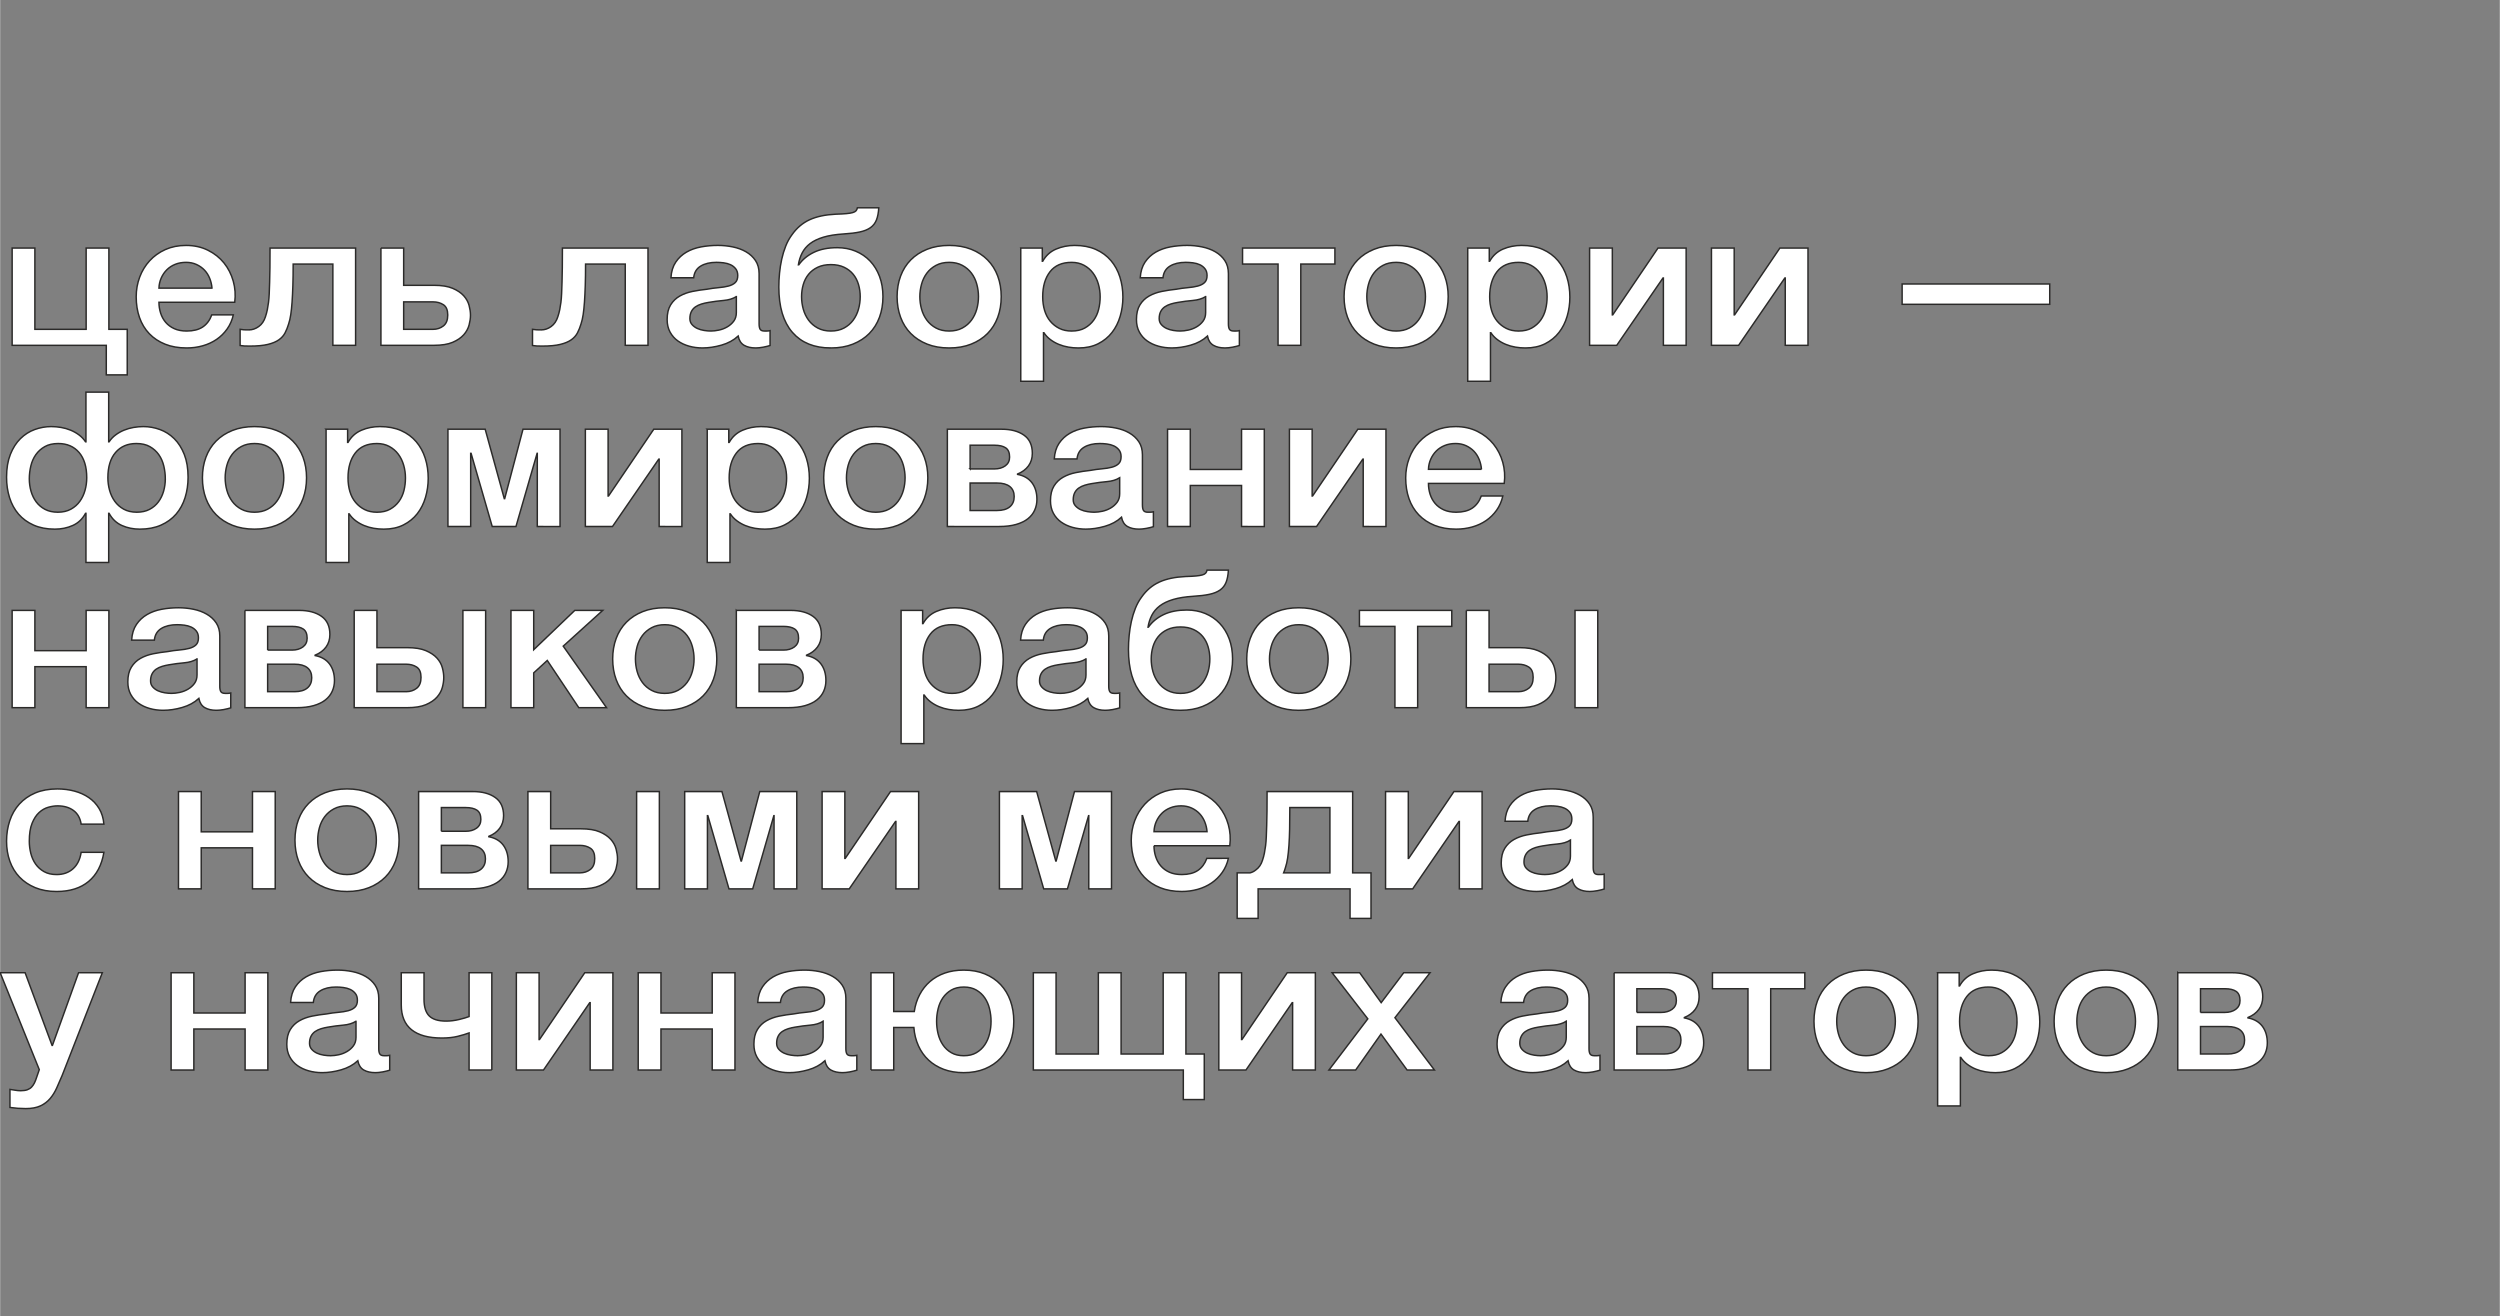 <?xml version="1.0" encoding="UTF-8"?> <!-- Creator: CorelDRAW 2018 (64-Bit) --> <svg xmlns="http://www.w3.org/2000/svg" xmlns:xlink="http://www.w3.org/1999/xlink" xml:space="preserve" width="3992px" height="2102px" style="shape-rendering:geometricPrecision; text-rendering:geometricPrecision; image-rendering:optimizeQuality; fill-rule:evenodd; clip-rule:evenodd" viewBox="0 0 3992 2102.3"><rect x="0" y="0" width="3992" height="2102.3" fill="#808080" stroke="none"/> <defs> <style type="text/css"> <![CDATA[ .str0 {stroke:#2B2A29;stroke-width:2.36;stroke-miterlimit:22.926} .fil0 {fill:white} ]]> </style> </defs> <g id="Слой_x0020_1">  <g id="_2907374699904"> <g> <polygon class="fil0 str0" points="19.11,396.15 55.42,396.15 55.42,525.96 137.29,525.96 137.29,396.15 173.6,396.15 173.6,525.96 202.91,525.96 202.91,598.69 169.46,598.69 169.46,551.51 19.11,551.51 "></polygon> <path class="fil0 str0" d="M253.55 482.69c0,6.02 0.9,11.83 2.7,17.43 1.81,5.62 4.51,10.52 8.12,14.73 3.61,4.2 8.17,7.56 13.7,10.06 5.52,2.51 12.11,3.76 19.75,3.76 10.62,0 19.16,-2.15 25.64,-6.46 6.47,-4.3 11.31,-10.76 14.5,-19.38l34.4 0c-1.91,8.41 -5.21,15.92 -9.88,22.54 -4.67,6.61 -10.3,12.17 -16.88,16.67 -6.58,4.51 -13.96,7.92 -22.13,10.22 -8.18,2.3 -16.73,3.45 -25.64,3.45 -12.96,0 -24.43,-2 -34.41,-6.01 -9.98,-4 -18.42,-9.61 -25.32,-16.82 -6.9,-7.22 -12.1,-15.83 -15.61,-25.85 -3.5,-10.01 -5.25,-21.03 -5.25,-33.05 0,-11.01 1.85,-21.48 5.57,-31.4 3.71,-9.92 9.02,-18.63 15.92,-26.14 6.9,-7.52 15.24,-13.47 25.01,-17.88 9.77,-4.41 20.81,-6.61 33.13,-6.61 12.95,0 24.57,2.55 34.87,7.66 10.3,5.11 18.85,11.87 25.64,20.28 6.8,8.42 11.74,18.09 14.81,29 3.08,10.93 3.88,22.19 2.4,33.81l-121.04 0 0 -0.01zm84.73 -22.53c-0.43,-5.41 -1.65,-10.62 -3.67,-15.63 -2.01,-5.01 -4.77,-9.36 -8.27,-13.07 -3.51,-3.71 -7.76,-6.71 -12.75,-9.02 -4.99,-2.3 -10.56,-3.45 -16.72,-3.45 -6.37,0 -12.16,1.05 -17.36,3.15 -5.2,2.11 -9.66,5.01 -13.37,8.72 -3.72,3.7 -6.69,8.06 -8.92,13.07 -2.23,5.01 -3.46,10.42 -3.66,16.23l84.72 0z"></path> <path class="fil0 str0" d="M397.21 526.86c5.51,0 10.77,-1.8 15.76,-5.4 4.99,-3.61 8.55,-8.82 10.67,-15.63 1.27,-3.8 2.28,-7.56 3.02,-11.27 0.75,-3.7 1.39,-7.66 1.91,-11.87 0.53,-4.2 0.91,-8.91 1.12,-14.12 0.21,-5.21 0.42,-11.22 0.64,-18.03 0.2,-6.81 0.36,-14.58 0.47,-23.29 0.11,-8.71 0.16,-19.08 0.16,-31.1l136.65 0 0 155.36 -36.31 0 0 -129.82 -63.39 0c0,13.02 -0.16,24.49 -0.48,34.41 -0.32,9.91 -0.75,18.68 -1.27,26.29 -0.53,7.62 -1.23,14.27 -2.07,19.99 -0.85,5.7 -2.02,10.77 -3.5,15.17 -1.49,5.01 -3.35,9.67 -5.58,13.97 -2.23,4.31 -5.52,8.02 -9.87,11.12 -4.35,3.11 -10.19,5.56 -17.52,7.36 -7.32,1.8 -16.93,2.7 -28.82,2.7 -3.4,0 -6.27,-0.05 -8.6,-0.15 -2.34,-0.1 -4.67,-0.35 -7.01,-0.75l0 -25.84c2.34,0.4 4.41,0.65 6.21,0.75 1.8,0.11 4.4,0.15 7.81,0.15z"></path> <path class="fil0 str0" d="M608.07 396.15l36.31 0 0 59.5 48.42 0c12.31,0 22.24,1.61 29.78,4.8 7.54,3.21 13.43,7.17 17.68,11.87 4.24,4.71 7.11,9.87 8.6,15.48 1.48,5.61 2.23,10.82 2.23,15.63 0,4.8 -0.75,10.01 -2.23,15.62 -1.49,5.62 -4.36,10.82 -8.6,15.63 -4.25,4.81 -10.15,8.82 -17.68,12.02 -7.54,3.2 -17.47,4.8 -29.78,4.8l-84.73 0 0 -155.35zm36.31 129.81l46.83 0c6.37,0 11.89,-1.8 16.56,-5.41 4.67,-3.6 7.01,-9.41 7.01,-17.42 0,-8.01 -2.34,-13.52 -7.01,-16.53 -4.67,-3.01 -10.19,-4.51 -16.56,-4.51l-46.83 0 0 43.87z"></path> <path class="fil0 str0" d="M864.17 526.86c5.51,0 10.77,-1.8 15.76,-5.4 4.99,-3.61 8.55,-8.82 10.67,-15.63 1.27,-3.8 2.28,-7.56 3.03,-11.27 0.74,-3.7 1.38,-7.66 1.91,-11.87 0.53,-4.2 0.9,-8.91 1.11,-14.12 0.21,-5.21 0.42,-11.22 0.64,-18.03 0.21,-6.81 0.36,-14.58 0.47,-23.29 0.11,-8.71 0.16,-19.08 0.16,-31.1l136.65 0 0 155.36 -36.31 0 0 -129.82 -63.39 0c0,13.02 -0.16,24.49 -0.48,34.41 -0.31,9.91 -0.74,18.68 -1.27,26.29 -0.53,7.62 -1.23,14.27 -2.07,19.99 -0.85,5.7 -2.02,10.77 -3.5,15.17 -1.49,5.01 -3.35,9.67 -5.57,13.97 -2.24,4.31 -5.53,8.02 -9.88,11.12 -4.35,3.11 -10.19,5.56 -17.52,7.36 -7.32,1.8 -16.93,2.7 -28.82,2.7 -3.4,0 -6.27,-0.05 -8.6,-0.15 -2.34,-0.1 -4.67,-0.35 -7.01,-0.75l0 -25.84c2.34,0.4 4.41,0.65 6.21,0.75 1.8,0.11 4.41,0.15 7.81,0.15z"></path> <path class="fil0 str0" d="M1212 516.95c0,4.2 0.58,7.21 1.75,9.01 1.16,1.81 3.45,2.71 6.85,2.71l3.82 0c1.48,0 3.19,-0.2 5.1,-0.61l0 23.74c-1.27,0.4 -2.92,0.85 -4.94,1.36 -2.02,0.49 -4.09,0.94 -6.21,1.35 -2.13,0.4 -4.25,0.7 -6.37,0.9 -2.12,0.2 -3.93,0.3 -5.41,0.3 -7.44,0 -13.6,-1.4 -18.48,-4.21 -4.89,-2.8 -8.07,-7.7 -9.55,-14.72 -7.22,6.61 -16.09,11.42 -26.6,14.42 -10.51,3.01 -20.66,4.51 -30.42,4.51 -7.44,0 -14.55,-0.96 -21.34,-2.86 -6.8,-1.9 -12.8,-4.7 -18,-8.41 -5.21,-3.7 -9.35,-8.42 -12.42,-14.13 -3.09,-5.7 -4.62,-12.36 -4.62,-19.98 0,-9.62 1.86,-17.43 5.57,-23.44 3.71,-6.01 8.6,-10.71 14.65,-14.12 6.06,-3.41 12.85,-5.86 20.39,-7.36 7.54,-1.51 15.13,-2.66 22.78,-3.46 6.58,-1.2 12.84,-2.05 18.79,-2.55 5.94,-0.5 11.2,-1.35 15.77,-2.55 4.56,-1.21 8.17,-3.05 10.82,-5.56 2.66,-2.51 3.99,-6.26 3.99,-11.27 0,-4.4 -1.12,-8.01 -3.35,-10.82 -2.23,-2.8 -4.99,-4.95 -8.28,-6.46 -3.3,-1.5 -6.96,-2.5 -10.99,-3 -4.04,-0.5 -7.86,-0.75 -11.47,-0.75 -10.19,0 -18.58,2 -25.16,6.01 -6.59,4.01 -10.3,10.21 -11.15,18.63l-36.31 0c0.63,-10.01 3.18,-18.33 7.64,-24.94 4.46,-6.61 10.14,-11.92 17.04,-15.93 6.9,-4 14.71,-6.8 23.42,-8.41 8.7,-1.6 17.62,-2.41 26.75,-2.41 8.07,0 16.04,0.81 23.9,2.41 7.85,1.61 14.91,4.2 21.18,7.81 6.26,3.61 11.3,8.27 15.12,13.98 3.82,5.7 5.74,12.67 5.74,20.88l0 79.93zm-36.31 -43.27c-5.53,3.41 -12.32,5.46 -20.39,6.16 -8.07,0.7 -16.14,1.75 -24.21,3.15 -3.82,0.61 -7.54,1.46 -11.15,2.56 -3.61,1.1 -6.8,2.6 -9.55,4.5 -2.77,1.91 -4.94,4.41 -6.53,7.52 -1.6,3.11 -2.39,6.87 -2.39,11.27 0,3.8 1.16,7.01 3.5,9.61 2.34,2.61 5.15,4.66 8.44,6.16 3.29,1.5 6.9,2.55 10.83,3.16 3.93,0.6 7.49,0.9 10.67,0.9 4.03,0 8.39,-0.5 13.06,-1.51 4.67,-1 9.08,-2.7 13.22,-5.11 4.14,-2.4 7.59,-5.45 10.35,-9.16 2.76,-3.71 4.14,-8.27 4.14,-13.68l0 -25.53 0.01 0z"></path> <path class="fil0 str0" d="M1326.67 555.71c-26.55,0 -47.04,-8.31 -61.48,-24.94 -14.44,-16.62 -21.66,-40.76 -21.66,-72.42 0,-7.21 0.37,-14.62 1.12,-22.23 0.74,-7.61 1.91,-15.03 3.5,-22.24 1.59,-7.21 3.71,-14.17 6.37,-20.89 2.65,-6.7 6,-12.76 10.03,-18.17 7.65,-10.82 17.05,-18.79 28.2,-23.9 11.14,-5.11 25.11,-8.06 41.88,-8.86 7.01,-0.2 12.64,-0.5 16.88,-0.9 4.25,-0.4 7.59,-0.95 10.04,-1.65 2.44,-0.7 4.19,-1.65 5.25,-2.86 1.06,-1.2 1.8,-2.8 2.23,-4.81l34.08 0c-0.43,7.82 -1.64,14.28 -3.66,19.39 -2.02,5.11 -5.2,9.21 -9.55,12.32 -4.36,3.11 -10.04,5.41 -17.05,6.91 -7,1.5 -15.6,2.55 -25.8,3.16 -12.74,0.8 -23.46,2.5 -32.17,5.11 -8.71,2.6 -15.82,6.01 -21.34,10.21 -5.52,4.21 -9.77,9.22 -12.74,15.03 -2.98,5.81 -5,12.12 -6.06,18.93l0.64 0c5.94,-8.42 14.02,-15.08 24.21,-19.99 10.19,-4.91 22.61,-7.36 37.27,-7.36 10.61,0 20.39,1.86 29.3,5.56 8.92,3.71 16.62,8.97 23.1,15.78 6.47,6.81 11.51,15.02 15.13,24.64 3.6,9.61 5.41,20.33 5.41,32.15 0,12.02 -1.86,23.04 -5.57,33.05 -3.72,10.02 -9.14,18.63 -16.25,25.85 -7.11,7.21 -15.82,12.87 -26.12,16.97 -10.29,4.11 -22.03,6.16 -35.19,6.16zm0 -27.04c8.06,0 15.07,-1.61 21.02,-4.81 5.94,-3.2 10.83,-7.41 14.65,-12.62 3.82,-5.21 6.64,-11.07 8.45,-17.58 1.8,-6.51 2.7,-13.17 2.7,-19.98 0,-6.62 -0.9,-13.02 -2.7,-19.24 -1.81,-6.2 -4.62,-11.67 -8.45,-16.37 -3.82,-4.71 -8.7,-8.46 -14.65,-11.27 -5.95,-2.8 -12.96,-4.21 -21.02,-4.21 -8.07,0 -15.08,1.41 -21.02,4.21 -5.95,2.81 -10.83,6.56 -14.66,11.27 -3.82,4.7 -6.64,10.17 -8.44,16.37 -1.8,6.21 -2.71,12.62 -2.71,19.24 0,6.81 0.91,13.47 2.71,19.98 1.8,6.52 4.62,12.37 8.44,17.58 3.82,5.21 8.71,9.42 14.66,12.62 5.94,3.21 12.95,4.81 21.02,4.81z"></path> <path class="fil0 str0" d="M1515.55 555.71c-13.17,0 -24.9,-2.05 -35.2,-6.16 -10.3,-4.1 -19.01,-9.76 -26.12,-16.98 -7.11,-7.21 -12.53,-15.82 -16.24,-25.84 -3.72,-10.01 -5.58,-21.03 -5.58,-33.05 0,-11.82 1.86,-22.74 5.58,-32.76 3.71,-10.01 9.13,-18.63 16.24,-25.84 7.11,-7.21 15.82,-12.87 26.12,-16.98 10.3,-4.11 22.03,-6.16 35.2,-6.16 13.17,0 24.9,2.05 35.2,6.16 10.3,4.11 19,9.77 26.12,16.98 7.11,7.21 12.53,15.83 16.25,25.84 3.71,10.02 5.57,20.94 5.57,32.76 0,12.02 -1.86,23.04 -5.57,33.05 -3.72,10.02 -9.14,18.63 -16.25,25.84 -7.12,7.21 -15.82,12.88 -26.12,16.98 -10.3,4.11 -22.03,6.16 -35.2,6.16zm0 -27.04c8.07,0 15.08,-1.61 21.02,-4.81 5.95,-3.2 10.83,-7.41 14.66,-12.62 3.82,-5.21 6.63,-11.07 8.44,-17.58 1.8,-6.51 2.71,-13.17 2.71,-19.98 0,-6.62 -0.91,-13.23 -2.71,-19.83 -1.81,-6.61 -4.62,-12.48 -8.44,-17.58 -3.83,-5.11 -8.71,-9.26 -14.66,-12.47 -5.95,-3.2 -12.95,-4.81 -21.02,-4.81 -8.07,0 -15.08,1.61 -21.02,4.81 -5.95,3.2 -10.83,7.36 -14.65,12.47 -3.82,5.11 -6.64,10.97 -8.45,17.58 -1.8,6.6 -2.7,13.22 -2.7,19.83 0,6.81 0.9,13.47 2.7,19.98 1.81,6.52 4.62,12.37 8.45,17.58 3.82,5.21 8.7,9.42 14.65,12.62 5.94,3.21 12.95,4.81 21.02,4.81z"></path> <path class="fil0 str0" d="M1629.9 396.15l34.4 0 0 21.03 0.64 0.01c5.1,-9.02 12.21,-15.48 21.34,-19.39 9.13,-3.9 19.01,-5.86 29.63,-5.86 12.95,0 24.25,2.16 33.92,6.46 9.66,4.31 17.68,10.22 24.05,17.73 6.37,7.51 11.15,16.28 14.34,26.3 3.18,10.01 4.77,20.73 4.77,32.15 0,10.42 -1.43,20.54 -4.3,30.35 -2.86,9.82 -7.22,18.48 -13.05,25.99 -5.85,7.52 -13.22,13.52 -22.14,18.03 -8.92,4.51 -19.43,6.76 -31.54,6.76 -5.31,0 -10.62,-0.45 -15.92,-1.35 -5.31,-0.9 -10.41,-2.36 -15.29,-4.36 -4.89,-2 -9.4,-4.55 -13.54,-7.66 -4.15,-3.11 -7.6,-6.76 -10.36,-10.97l-0.64 0 0 77.53 -36.31 0 0 -212.75zm126.78 77.83c0,-7.02 -0.96,-13.83 -2.87,-20.44 -1.91,-6.61 -4.77,-12.47 -8.6,-17.57 -3.82,-5.12 -8.6,-9.22 -14.33,-12.33 -5.74,-3.1 -12.32,-4.65 -19.75,-4.65 -15.3,0 -26.81,5.01 -34.56,15.02 -7.76,10.02 -11.63,23.34 -11.63,39.96 0,7.82 1.01,15.08 3.02,21.79 2.02,6.71 5.05,12.47 9.08,17.28 4.03,4.81 8.86,8.61 14.49,11.42 5.63,2.81 12.16,4.21 19.6,4.21 8.28,0 15.29,-1.61 21.02,-4.81 5.73,-3.2 10.45,-7.36 14.17,-12.47 3.71,-5.11 6.37,-10.92 7.96,-17.43 1.6,-6.51 2.4,-13.17 2.4,-19.98z"></path> <path class="fil0 str0" d="M1961.49 516.95c0,4.2 0.58,7.21 1.75,9.01 1.16,1.81 3.45,2.71 6.85,2.71l3.82 0c1.48,0 3.18,-0.2 5.1,-0.61l0 23.74c-1.28,0.4 -2.92,0.85 -4.94,1.36 -2.02,0.49 -4.09,0.94 -6.21,1.35 -2.13,0.4 -4.25,0.7 -6.37,0.9 -2.13,0.2 -3.94,0.3 -5.42,0.3 -7.43,0 -13.59,-1.4 -18.47,-4.21 -4.89,-2.8 -8.07,-7.7 -9.56,-14.72 -7.22,6.61 -16.08,11.42 -26.59,14.42 -10.52,3.01 -20.66,4.51 -30.42,4.51 -7.44,0 -14.55,-0.96 -21.35,-2.86 -6.8,-1.9 -12.79,-4.7 -18,-8.41 -5.2,-3.7 -9.34,-8.42 -12.42,-14.13 -3.08,-5.7 -4.61,-12.36 -4.61,-19.98 0,-9.62 1.85,-17.43 5.57,-23.44 3.71,-6.01 8.6,-10.71 14.65,-14.12 6.05,-3.41 12.85,-5.86 20.39,-7.36 7.54,-1.51 15.13,-2.66 22.77,-3.46 6.58,-1.2 12.85,-2.05 18.8,-2.55 5.94,-0.5 11.2,-1.35 15.76,-2.55 4.57,-1.21 8.17,-3.05 10.83,-5.56 2.66,-2.51 3.99,-6.26 3.99,-11.27 0,-4.4 -1.12,-8.01 -3.35,-10.82 -2.23,-2.8 -4.99,-4.95 -8.28,-6.46 -3.3,-1.5 -6.96,-2.5 -10.99,-3 -4.04,-0.5 -7.86,-0.75 -11.47,-0.75 -10.19,0 -18.58,2 -25.16,6.01 -6.59,4.01 -10.31,10.21 -11.15,18.63l-36.32 0c0.64,-10.01 3.19,-18.33 7.65,-24.94 4.46,-6.61 10.14,-11.92 17.04,-15.93 6.9,-4 14.7,-6.8 23.41,-8.41 8.71,-1.6 17.63,-2.41 26.76,-2.41 8.07,0 16.04,0.81 23.89,2.41 7.86,1.61 14.92,4.2 21.18,7.81 6.26,3.61 11.31,8.27 15.13,13.98 3.82,5.7 5.74,12.67 5.74,20.88l0 79.93zm-36.31 -43.27c-5.52,3.41 -12.32,5.46 -20.39,6.16 -8.07,0.7 -16.14,1.75 -24.21,3.15 -3.82,0.61 -7.54,1.46 -11.15,2.56 -3.61,1.1 -6.8,2.6 -9.55,4.5 -2.76,1.91 -4.94,4.41 -6.53,7.52 -1.59,3.11 -2.39,6.87 -2.39,11.27 0,3.8 1.16,7.01 3.5,9.61 2.34,2.61 5.15,4.66 8.45,6.16 3.29,1.5 6.89,2.55 10.82,3.16 3.93,0.6 7.49,0.9 10.67,0.9 4.04,0 8.39,-0.5 13.06,-1.51 4.67,-1 9.08,-2.7 13.22,-5.11 4.14,-2.4 7.59,-5.45 10.35,-9.16 2.76,-3.71 4.14,-8.27 4.14,-13.68l0 -25.53 0.01 0z"></path> <polygon class="fil0 str0" points="2131.59,421.69 2077.12,421.69 2077.12,551.5 2040.8,551.5 2040.8,421.69 1984.11,421.69 1984.11,396.14 2131.59,396.14 "></polygon> <path class="fil0 str0" d="M2229.37 555.71c-13.17,0 -24.9,-2.05 -35.2,-6.16 -10.3,-4.1 -19.01,-9.76 -26.12,-16.98 -7.11,-7.21 -12.53,-15.82 -16.24,-25.84 -3.72,-10.01 -5.58,-21.03 -5.58,-33.05 0,-11.82 1.86,-22.74 5.58,-32.76 3.71,-10.01 9.13,-18.63 16.24,-25.84 7.11,-7.21 15.82,-12.87 26.12,-16.98 10.3,-4.11 22.03,-6.16 35.2,-6.16 13.16,0 24.9,2.05 35.2,6.16 10.3,4.11 19,9.77 26.12,16.98 7.11,7.21 12.53,15.83 16.25,25.84 3.71,10.02 5.57,20.94 5.57,32.76 0,12.02 -1.86,23.04 -5.57,33.05 -3.72,10.02 -9.14,18.63 -16.25,25.84 -7.12,7.21 -15.82,12.88 -26.12,16.98 -10.31,4.11 -22.04,6.16 -35.2,6.16zm0 -27.04c8.07,0 15.08,-1.61 21.02,-4.81 5.95,-3.2 10.83,-7.41 14.66,-12.62 3.82,-5.21 6.63,-11.07 8.44,-17.58 1.8,-6.51 2.7,-13.17 2.7,-19.98 0,-6.62 -0.9,-13.23 -2.7,-19.83 -1.81,-6.61 -4.62,-12.48 -8.44,-17.58 -3.83,-5.11 -8.71,-9.26 -14.66,-12.47 -5.95,-3.2 -12.95,-4.81 -21.02,-4.81 -8.07,0 -15.08,1.61 -21.02,4.81 -5.95,3.2 -10.83,7.36 -14.65,12.47 -3.82,5.11 -6.65,10.97 -8.45,17.58 -1.8,6.6 -2.7,13.22 -2.7,19.83 0,6.81 0.9,13.47 2.7,19.98 1.8,6.52 4.62,12.37 8.45,17.58 3.82,5.21 8.7,9.42 14.65,12.62 5.94,3.21 12.95,4.81 21.02,4.81z"></path> <path class="fil0 str0" d="M2343.72 396.15l34.4 0 0 21.03 0.64 0.01c5.1,-9.02 12.21,-15.48 21.34,-19.39 9.13,-3.9 19,-5.86 29.62,-5.86 12.95,0 24.26,2.16 33.93,6.46 9.66,4.31 17.67,10.22 24.05,17.73 6.37,7.51 11.15,16.28 14.33,26.3 3.19,10.01 4.78,20.73 4.78,32.15 0,10.42 -1.43,20.54 -4.3,30.35 -2.86,9.82 -7.22,18.48 -13.06,25.99 -5.84,7.52 -13.21,13.52 -22.14,18.03 -8.91,4.51 -19.43,6.76 -31.53,6.76 -5.31,0 -10.62,-0.45 -15.92,-1.35 -5.31,-0.9 -10.41,-2.36 -15.3,-4.36 -4.88,-2 -9.39,-4.55 -13.54,-7.66 -4.14,-3.11 -7.59,-6.76 -10.35,-10.97l-0.63 0 0 77.53 -36.32 0 0 -212.75 0 0zm126.77 77.83c0,-7.02 -0.95,-13.83 -2.86,-20.44 -1.91,-6.61 -4.78,-12.47 -8.6,-17.57 -3.82,-5.12 -8.6,-9.22 -14.34,-12.33 -5.74,-3.1 -12.32,-4.65 -19.75,-4.65 -15.29,0 -26.81,5.01 -34.56,15.02 -7.76,10.02 -11.63,23.34 -11.63,39.96 0,7.82 1.01,15.08 3.03,21.79 2.01,6.71 5.04,12.47 9.07,17.28 4.04,4.81 8.87,8.61 14.5,11.42 5.62,2.81 12.15,4.21 19.59,4.21 8.28,0 15.29,-1.61 21.02,-4.81 5.74,-3.2 10.46,-7.36 14.17,-12.47 3.71,-5.11 6.37,-10.92 7.97,-17.43 1.6,-6.51 2.39,-13.17 2.39,-19.98z"></path> <polygon class="fil0 str0" points="2538.34,396.15 2574.65,396.15 2574.65,502.83 2575.29,502.83 2647.59,396.15 2692.51,396.15 2692.51,551.51 2656.19,551.51 2656.19,443.93 2655.56,443.93 2581.66,551.51 2538.34,551.51 "></polygon> <polygon class="fil0 str0" points="2732.96,396.15 2769.27,396.15 2769.27,502.83 2769.91,502.83 2842.21,396.15 2887.13,396.15 2887.13,551.51 2850.81,551.51 2850.81,443.93 2850.17,443.93 2776.28,551.51 2732.96,551.51 "></polygon> <polygon class="fil0 str0" points="3037.47,453.54 3273.18,453.54 3273.18,486 3037.47,486 "></polygon> </g> <g> <path class="fil0 str0" d="M136.97 819.81l-0.64 0c-4.89,9.02 -11.68,15.48 -20.39,19.38 -8.71,3.91 -18.26,5.86 -28.67,5.86 -12.95,0 -24.26,-2.15 -33.92,-6.46 -9.66,-4.3 -17.67,-10.16 -24.05,-17.57 -6.37,-7.41 -11.15,-16.18 -14.33,-26.3 -3.19,-10.11 -4.78,-20.98 -4.78,-32.6 0,-14.02 2.01,-26.15 6.05,-36.37 4.03,-10.21 9.4,-18.63 16.09,-25.24 6.69,-6.6 14.34,-11.46 22.93,-14.57 8.6,-3.11 17.36,-4.66 26.28,-4.66 5.1,0 10.3,0.45 15.61,1.35 5.3,0.9 10.4,2.36 15.29,4.36 4.88,2.01 9.4,4.56 13.54,7.66 4.14,3.11 7.59,6.77 10.35,10.97l0.64 0 0 -79.33 36.31 0 0 79.33 0.64 0c2.76,-4.2 6.21,-7.86 10.35,-10.96 4.14,-3.11 8.65,-5.66 13.54,-7.67 4.88,-2 9.98,-3.45 15.29,-4.36 5.31,-0.9 10.51,-1.35 15.61,-1.35 8.92,0 17.68,1.55 26.28,4.66 8.6,3.11 16.24,7.96 22.93,14.57 6.68,6.62 12.05,15.03 16.09,25.24 4.03,10.22 6.05,22.34 6.05,36.37 0,11.62 -1.6,22.49 -4.78,32.6 -3.18,10.12 -7.96,18.89 -14.33,26.3 -6.37,7.41 -14.39,13.27 -24.05,17.57 -9.67,4.31 -20.98,6.46 -33.93,6.46 -10.4,0 -19.96,-1.95 -28.66,-5.86 -8.71,-3.9 -15.51,-10.36 -20.39,-19.38l-0.64 0 0 78.43 -36.31 0 0 -78.43zm-90.46 -55c0,6.61 0.9,13.13 2.7,19.54 1.8,6.41 4.57,12.12 8.29,17.13 3.71,5.01 8.44,9.01 14.17,12.01 5.74,3.01 12.53,4.51 20.39,4.51 8.06,0 15.02,-1.6 20.86,-4.81 5.84,-3.2 10.62,-7.41 14.34,-12.62 3.71,-5.2 6.47,-11.06 8.28,-17.57 1.8,-6.51 2.71,-13.18 2.71,-19.99 0,-17.42 -4.09,-30.9 -12.26,-40.42 -8.18,-9.51 -19.27,-14.27 -33.29,-14.27 -8.49,0 -15.66,1.65 -21.5,4.96 -5.84,3.3 -10.62,7.61 -14.34,12.92 -3.71,5.31 -6.36,11.37 -7.96,18.18 -1.6,6.81 -2.39,13.63 -2.39,20.43zm217.23 0c0,-6.8 -0.8,-13.62 -2.39,-20.43 -1.59,-6.81 -4.25,-12.87 -7.96,-18.18 -3.72,-5.31 -8.5,-9.61 -14.34,-12.92 -5.84,-3.31 -13.01,-4.96 -21.5,-4.96 -14.01,0 -25.11,4.76 -33.28,14.27 -8.18,9.52 -12.27,22.99 -12.27,40.42 0,6.81 0.9,13.48 2.71,19.99 1.8,6.51 4.56,12.37 8.28,17.57 3.72,5.21 8.5,9.42 14.34,12.62 5.84,3.21 12.79,4.81 20.86,4.81 7.86,0 14.66,-1.5 20.39,-4.51 5.73,-3 10.45,-7.01 14.17,-12.02 3.71,-5 6.47,-10.71 8.28,-17.12 1.81,-6.41 2.71,-12.92 2.71,-19.54z"></path> <path class="fil0 str0" d="M406.12 845.05c-13.17,0 -24.9,-2.06 -35.2,-6.16 -10.3,-4.11 -19.01,-9.77 -26.12,-16.98 -7.11,-7.21 -12.53,-15.83 -16.24,-25.84 -3.72,-10.02 -5.57,-21.04 -5.57,-33.06 0,-11.82 1.85,-22.73 5.57,-32.75 3.71,-10.02 9.13,-18.64 16.24,-25.85 7.11,-7.21 15.82,-12.86 26.12,-16.98 10.3,-4.1 22.03,-6.16 35.2,-6.16 13.17,0 24.9,2.06 35.2,6.16 10.3,4.11 19,9.77 26.12,16.98 7.11,7.22 12.53,15.83 16.25,25.85 3.71,10.02 5.57,20.93 5.57,32.75 0,12.02 -1.86,23.04 -5.57,33.06 -3.72,10.01 -9.14,18.63 -16.25,25.84 -7.12,7.21 -15.82,12.87 -26.12,16.98 -10.3,4.1 -22.03,6.16 -35.2,6.16zm0 -27.04c8.07,0 15.08,-1.61 21.02,-4.81 5.95,-3.2 10.83,-7.41 14.66,-12.62 3.82,-5.21 6.63,-11.07 8.44,-17.58 1.8,-6.51 2.71,-13.17 2.71,-19.98 0,-6.62 -0.91,-13.22 -2.71,-19.83 -1.81,-6.61 -4.62,-12.47 -8.44,-17.58 -3.83,-5.11 -8.71,-9.26 -14.66,-12.47 -5.94,-3.2 -12.95,-4.81 -21.02,-4.81 -8.07,0 -15.08,1.61 -21.02,4.81 -5.95,3.2 -10.83,7.36 -14.65,12.47 -3.82,5.11 -6.64,10.97 -8.44,17.58 -1.81,6.61 -2.71,13.22 -2.71,19.83 0,6.81 0.9,13.47 2.71,19.98 1.8,6.52 4.61,12.37 8.44,17.58 3.82,5.21 8.7,9.42 14.65,12.62 5.94,3.2 12.95,4.81 21.02,4.81z"></path> <path class="fil0 str0" d="M520.47 685.48l34.4 0 0 21.04 0.64 0c5.1,-9.02 12.21,-15.48 21.34,-19.38 9.13,-3.91 19.01,-5.87 29.63,-5.87 12.95,0 24.25,2.16 33.92,6.47 9.66,4.3 17.68,10.21 24.05,17.73 6.37,7.51 11.15,16.27 14.33,26.29 3.19,10.02 4.79,20.73 4.79,32.15 0,10.42 -1.44,20.54 -4.31,30.36 -2.86,9.81 -7.22,18.48 -13.06,25.99 -5.84,7.51 -13.21,13.52 -22.13,18.03 -8.92,4.51 -19.43,6.76 -31.54,6.76 -5.31,0 -10.62,-0.45 -15.92,-1.35 -5.31,-0.9 -10.41,-2.36 -15.29,-4.36 -4.89,-2 -9.4,-4.56 -13.54,-7.67 -4.15,-3.1 -7.6,-6.76 -10.36,-10.96l-0.63 0 0 77.52 -36.32 0 0 -212.75 0 0zm126.77 77.84c0,-7.02 -0.95,-13.83 -2.86,-20.44 -1.91,-6.61 -4.78,-12.47 -8.6,-17.57 -3.82,-5.11 -8.6,-9.22 -14.34,-12.33 -5.73,-3.1 -12.32,-4.65 -19.75,-4.65 -15.29,0 -26.81,5.01 -34.56,15.02 -7.75,10.02 -11.62,23.34 -11.62,39.97 0,7.81 1,15.07 3.02,21.78 2.01,6.71 5.04,12.47 9.08,17.28 4.03,4.81 8.86,8.61 14.49,11.42 5.62,2.81 12.15,4.21 19.59,4.21 8.29,0 15.29,-1.61 21.02,-4.81 5.74,-3.2 10.46,-7.36 14.17,-12.47 3.72,-5.11 6.37,-10.92 7.97,-17.43 1.6,-6.51 2.39,-13.17 2.39,-19.98z"></path> <polygon class="fil0 str0" points="715.09,685.48 774.55,685.48 805.07,796.37 805.71,796.37 834.96,685.48 894.11,685.48 894.11,840.85 857.79,840.84 857.79,723.95 857.48,723.95 823.71,840.84 785.8,840.84 752.04,723.95 751.4,723.95 751.4,840.84 715.09,840.84 "></polygon> <polygon class="fil0 str0" points="934.56,685.48 970.87,685.48 970.87,792.17 971.51,792.17 1043.81,685.48 1088.72,685.48 1088.72,840.85 1052.41,840.84 1052.41,733.26 1051.77,733.26 977.87,840.84 934.56,840.84 "></polygon> <path class="fil0 str0" d="M1129.17 685.48l34.41 0 0 21.04 0.64 0c5.09,-9.02 12.2,-15.48 21.34,-19.38 9.13,-3.91 19,-5.87 29.62,-5.87 12.95,0 24.26,2.16 33.92,6.47 9.66,4.3 17.68,10.21 24.05,17.73 6.37,7.51 11.15,16.27 14.34,26.29 3.19,10.02 4.78,20.73 4.78,32.15 0,10.42 -1.44,20.54 -4.3,30.36 -2.87,9.81 -7.22,18.48 -13.06,25.99 -5.84,7.51 -13.22,13.52 -22.14,18.03 -8.92,4.51 -19.43,6.76 -31.53,6.76 -5.31,0 -10.62,-0.45 -15.93,-1.35 -5.31,-0.9 -10.4,-2.36 -15.29,-4.36 -4.89,-2 -9.4,-4.56 -13.54,-7.67 -4.14,-3.1 -7.59,-6.76 -10.35,-10.96l-0.64 0 0 77.52 -36.31 0 0 -212.75 -0.01 0zm126.78 77.84c0,-7.02 -0.96,-13.83 -2.87,-20.44 -1.91,-6.61 -4.77,-12.47 -8.6,-17.57 -3.82,-5.11 -8.6,-9.22 -14.33,-12.33 -5.74,-3.1 -12.32,-4.65 -19.75,-4.65 -15.29,0 -26.81,5.01 -34.56,15.02 -7.76,10.02 -11.63,23.34 -11.63,39.97 0,7.81 1.01,15.07 3.02,21.78 2.02,6.71 5.05,12.47 9.08,17.28 4.03,4.81 8.86,8.61 14.49,11.42 5.63,2.81 12.16,4.21 19.6,4.21 8.28,0 15.29,-1.61 21.02,-4.81 5.73,-3.2 10.45,-7.36 14.17,-12.47 3.71,-5.11 6.37,-10.92 7.96,-17.43 1.61,-6.51 2.4,-13.17 2.4,-19.98z"></path> <path class="fil0 str0" d="M1398.33 845.05c-13.17,0 -24.9,-2.06 -35.2,-6.16 -10.3,-4.11 -19.01,-9.77 -26.12,-16.98 -7.11,-7.21 -12.53,-15.83 -16.24,-25.84 -3.72,-10.02 -5.58,-21.04 -5.58,-33.06 0,-11.82 1.86,-22.73 5.58,-32.75 3.71,-10.02 9.13,-18.64 16.24,-25.85 7.11,-7.21 15.82,-12.86 26.12,-16.98 10.3,-4.1 22.03,-6.16 35.2,-6.16 13.16,0 24.9,2.06 35.2,6.16 10.3,4.11 19,9.77 26.12,16.98 7.11,7.22 12.52,15.83 16.24,25.85 3.72,10.02 5.58,20.93 5.58,32.75 0,12.02 -1.86,23.04 -5.58,33.06 -3.71,10.01 -9.13,18.63 -16.24,25.84 -7.12,7.21 -15.82,12.87 -26.12,16.98 -10.3,4.1 -22.04,6.16 -35.2,6.16zm0 -27.04c8.07,0 15.07,-1.61 21.02,-4.81 5.95,-3.2 10.83,-7.41 14.65,-12.62 3.83,-5.21 6.64,-11.07 8.45,-17.58 1.8,-6.51 2.7,-13.17 2.7,-19.98 0,-6.62 -0.9,-13.22 -2.7,-19.83 -1.81,-6.61 -4.62,-12.47 -8.45,-17.58 -3.82,-5.11 -8.7,-9.26 -14.65,-12.47 -5.95,-3.2 -12.95,-4.81 -21.02,-4.81 -8.07,0 -15.08,1.61 -21.02,4.81 -5.95,3.2 -10.83,7.36 -14.65,12.47 -3.82,5.11 -6.65,10.97 -8.45,17.58 -1.8,6.61 -2.7,13.22 -2.7,19.83 0,6.81 0.9,13.47 2.7,19.98 1.8,6.52 4.62,12.37 8.45,17.58 3.82,5.21 8.7,9.42 14.65,12.62 5.94,3.2 12.95,4.81 21.02,4.81z"></path> <path class="fil0 str0" d="M1512.68 685.48l86.64 0c14.86,0 26.76,3.16 35.67,9.47 8.92,6.31 13.38,15.98 13.38,29 0,7.81 -2.07,14.52 -6.21,20.13 -4.14,5.61 -9.93,9.92 -17.36,12.92l0 0.6c10.19,2.01 17.89,6.52 23.09,13.52 5.2,7.02 7.81,15.83 7.81,26.45 0,6.01 -1.17,11.67 -3.51,16.98 -2.34,5.31 -5.95,9.92 -10.82,13.82 -4.89,3.91 -11.15,6.97 -18.8,9.17 -7.65,2.21 -16.78,3.31 -27.39,3.31l-82.5 -0.01 0 -155.36zm36.31 63.41l38.86 0c7.01,0 12.79,-1.65 17.36,-4.96 4.56,-3.3 6.85,-7.96 6.85,-13.97 0,-7.01 -2.07,-11.92 -6.21,-14.73 -4.14,-2.8 -10.14,-4.2 -18,-4.2l-38.86 0 0 37.86zm0 66.41l43 0c8.92,0 15.72,-1.96 20.39,-5.86 4.67,-3.91 7.01,-9.36 7.01,-16.38 0,-7.01 -2.34,-12.37 -7.01,-16.08 -4.67,-3.7 -11.46,-5.56 -20.39,-5.56l-43 0 0 43.88z"></path> <path class="fil0 str0" d="M1824.2 806.29c0,4.2 0.58,7.21 1.75,9.01 1.16,1.81 3.45,2.71 6.85,2.71l3.82 0c1.48,0 3.19,-0.2 5.1,-0.61l0 23.74c-1.27,0.4 -2.92,0.85 -4.94,1.36 -2.02,0.49 -4.09,0.94 -6.21,1.35 -2.13,0.4 -4.25,0.7 -6.37,0.9 -2.12,0.2 -3.93,0.3 -5.42,0.3 -7.43,0 -13.59,-1.4 -18.47,-4.2 -4.89,-2.81 -8.07,-7.71 -9.55,-14.73 -7.22,6.61 -16.09,11.42 -26.6,14.42 -10.51,3.01 -20.66,4.51 -30.42,4.51 -7.44,0 -14.55,-0.96 -21.35,-2.86 -6.79,-1.9 -12.79,-4.7 -17.99,-8.41 -5.21,-3.71 -9.35,-8.42 -12.43,-14.12 -3.08,-5.71 -4.61,-12.37 -4.61,-19.99 0,-9.62 1.85,-17.43 5.57,-23.44 3.71,-6.01 8.6,-10.71 14.65,-14.12 6.06,-3.41 12.85,-5.86 20.39,-7.36 7.54,-1.51 15.13,-2.65 22.77,-3.46 6.59,-1.2 12.85,-2.05 18.8,-2.55 5.94,-0.5 11.2,-1.35 15.77,-2.55 4.56,-1.21 8.17,-3.05 10.82,-5.56 2.66,-2.5 3.99,-6.26 3.99,-11.27 0,-4.4 -1.12,-8.01 -3.35,-10.82 -2.23,-2.8 -4.99,-4.95 -8.28,-6.46 -3.3,-1.5 -6.96,-2.5 -10.99,-3 -4.04,-0.5 -7.86,-0.75 -11.47,-0.75 -10.19,0 -18.58,2 -25.16,6.01 -6.59,4.01 -10.31,10.21 -11.15,18.63l-36.31 0c0.63,-10.01 3.18,-18.33 7.64,-24.94 4.46,-6.61 10.14,-11.92 17.04,-15.93 6.9,-4 14.71,-6.8 23.42,-8.41 8.7,-1.6 17.62,-2.41 26.75,-2.41 8.07,0 16.04,0.81 23.9,2.41 7.85,1.61 14.91,4.2 21.18,7.81 6.26,3.61 11.3,8.27 15.12,13.97 3.82,5.71 5.74,12.68 5.74,20.89l0 79.93zm-36.32 -43.28c-5.52,3.41 -12.31,5.46 -20.38,6.16 -8.07,0.71 -16.14,1.76 -24.21,3.16 -3.82,0.6 -7.54,1.45 -11.15,2.55 -3.61,1.11 -6.8,2.61 -9.56,4.51 -2.76,1.9 -4.93,4.41 -6.52,7.51 -1.6,3.11 -2.39,6.87 -2.39,11.27 0,3.81 1.16,7.02 3.5,9.62 2.34,2.6 5.15,4.65 8.44,6.16 3.29,1.5 6.9,2.55 10.83,3.15 3.92,0.6 7.49,0.9 10.67,0.9 4.03,0 8.39,-0.5 13.06,-1.5 4.66,-1 9.07,-2.7 13.22,-5.11 4.14,-2.41 7.59,-5.46 10.35,-9.17 2.75,-3.7 4.14,-8.26 4.14,-13.67l0 -25.54 0 0z"></path> <polygon class="fil0 str0" points="1864.33,685.48 1900.64,685.48 1900.64,749.79 1982.51,749.79 1982.51,685.48 2018.82,685.48 2018.82,840.85 1982.51,840.84 1982.51,775.33 1900.64,775.33 1900.64,840.84 1864.33,840.84 "></polygon> <polygon class="fil0 str0" points="2058.95,685.48 2095.26,685.48 2095.26,792.17 2095.9,792.17 2168.21,685.48 2213.12,685.48 2213.12,840.85 2176.81,840.84 2176.81,733.26 2176.17,733.26 2102.27,840.84 2058.95,840.84 "></polygon> <path class="fil0 str0" d="M2280.97 772.03c0,6.01 0.9,11.82 2.7,17.43 1.8,5.61 4.51,10.51 8.12,14.72 3.61,4.21 8.17,7.57 13.7,10.07 5.52,2.51 12.1,3.76 19.75,3.76 10.62,0 19.16,-2.15 25.64,-6.46 6.48,-4.31 11.31,-10.77 14.5,-19.38l34.4 0c-1.91,8.41 -5.2,15.92 -9.87,22.53 -4.67,6.61 -10.3,12.18 -16.88,16.68 -6.59,4.51 -13.97,7.92 -22.14,10.22 -8.18,2.29 -16.72,3.45 -25.65,3.45 -12.95,0 -24.42,-2.01 -34.4,-6.01 -9.98,-4.01 -18.42,-9.62 -25.32,-16.83 -6.9,-7.21 -12.11,-15.82 -15.61,-25.84 -3.5,-10.01 -5.25,-21.04 -5.25,-33.05 0,-11.02 1.85,-21.49 5.57,-31.41 3.71,-9.91 9.02,-18.63 15.92,-26.14 6.9,-7.51 15.24,-13.47 25.01,-17.88 9.76,-4.4 20.81,-6.61 33.13,-6.61 12.95,0 24.57,2.56 34.87,7.67 10.3,5.11 18.85,11.86 25.65,20.28 6.79,8.42 11.73,18.08 14.81,29 3.07,10.92 3.87,22.19 2.39,33.8l-121.04 0 0 0zm84.73 -22.54c-0.43,-5.41 -1.65,-10.61 -3.67,-15.62 -2.02,-5.01 -4.78,-9.37 -8.28,-13.08 -3.5,-3.7 -7.76,-6.71 -12.74,-9.02 -5,-2.29 -10.57,-3.45 -16.72,-3.45 -6.37,0 -12.16,1.05 -17.37,3.16 -5.2,2.1 -9.66,5.01 -13.37,8.71 -3.72,3.71 -6.69,8.07 -8.92,13.07 -2.23,5.01 -3.45,10.42 -3.66,16.23l84.73 0z"></path> </g> <g> <polygon class="fil0 str0" points="19.11,974.82 55.42,974.82 55.42,1039.13 137.29,1039.12 137.29,974.82 173.6,974.82 173.6,1130.18 137.29,1130.18 137.29,1064.67 55.42,1064.67 55.42,1130.18 19.11,1130.18 "></polygon> <path class="fil0 str0" d="M350.7 1095.62c0,4.21 0.58,7.21 1.75,9.02 1.16,1.8 3.45,2.7 6.85,2.7l3.82 0c1.49,0 3.19,-0.2 5.1,-0.6l0 23.74c-1.27,0.4 -2.92,0.85 -4.94,1.35 -2.02,0.5 -4.09,0.95 -6.21,1.36 -2.13,0.39 -4.25,0.69 -6.37,0.9 -2.12,0.2 -3.93,0.29 -5.41,0.29 -7.44,0 -13.59,-1.4 -18.47,-4.2 -4.89,-2.8 -8.08,-7.71 -9.56,-14.73 -7.22,6.61 -16.09,11.43 -26.6,14.43 -10.51,3 -20.65,4.5 -30.42,4.5 -7.44,0 -14.55,-0.95 -21.34,-2.85 -6.8,-1.9 -12.8,-4.71 -18,-8.42 -5.21,-3.7 -9.35,-8.41 -12.42,-14.12 -3.08,-5.71 -4.62,-12.37 -4.62,-19.99 0,-9.61 1.86,-17.42 5.57,-23.43 3.72,-6.02 8.6,-10.72 14.66,-14.13 6.05,-3.4 12.84,-5.85 20.38,-7.36 7.54,-1.5 15.13,-2.65 22.78,-3.45 6.58,-1.21 12.85,-2.05 18.79,-2.55 5.95,-0.5 11.2,-1.36 15.77,-2.56 4.56,-1.2 8.17,-3.05 10.83,-5.56 2.65,-2.5 3.98,-6.26 3.98,-11.26 0,-4.41 -1.11,-8.02 -3.34,-10.82 -2.24,-2.8 -5,-4.96 -8.29,-6.46 -3.29,-1.51 -6.96,-2.51 -10.99,-3.01 -4.04,-0.5 -7.86,-0.75 -11.47,-0.75 -10.19,0 -18.58,2.01 -25.16,6.01 -6.58,4.01 -10.3,10.22 -11.15,18.63l-36.31 0c0.64,-10.01 3.19,-18.33 7.65,-24.94 4.45,-6.61 10.14,-11.92 17.04,-15.92 6.9,-4.01 14.7,-6.81 23.41,-8.42 8.7,-1.6 17.62,-2.4 26.76,-2.4 8.06,0 16.03,0.8 23.89,2.4 7.85,1.61 14.91,4.21 21.18,7.82 6.26,3.6 11.31,8.26 15.13,13.97 3.82,5.71 5.74,12.67 5.74,20.88l0 79.93 -0.01 0zm-36.31 -43.27c-5.53,3.41 -12.32,5.46 -20.39,6.16 -8.07,0.7 -16.14,1.75 -24.21,3.15 -3.82,0.61 -7.54,1.46 -11.15,2.56 -3.61,1.1 -6.8,2.6 -9.56,4.5 -2.76,1.91 -4.93,4.41 -6.53,7.52 -1.59,3.11 -2.39,6.87 -2.39,11.26 0,3.81 1.16,7.02 3.51,9.62 2.33,2.61 5.14,4.66 8.44,6.16 3.29,1.5 6.9,2.55 10.82,3.16 3.93,0.6 7.49,0.9 10.67,0.9 4.03,0 8.39,-0.5 13.06,-1.51 4.67,-1 9.08,-2.7 13.22,-5.11 4.14,-2.41 7.59,-5.45 10.35,-9.16 2.76,-3.71 4.15,-8.27 4.15,-13.68l0 -25.53 0.01 0z"></path> <path class="fil0 str0" d="M390.84 974.82l86.64 0c14.86,0 26.75,3.16 35.67,9.46 8.92,6.31 13.38,15.98 13.38,29 0,7.81 -2.07,14.53 -6.21,20.14 -4.14,5.6 -9.93,9.91 -17.36,12.92l0 0.6c10.19,2 17.89,6.51 23.09,13.52 5.2,7.01 7.81,15.83 7.81,26.44 0,6.02 -1.17,11.68 -3.51,16.98 -2.34,5.31 -5.95,9.92 -10.83,13.83 -4.88,3.9 -11.14,6.96 -18.79,9.17 -7.65,2.2 -16.78,3.3 -27.4,3.3l-82.49 0 0 -155.36zm36.31 63.4l38.86 0c7.01,0 12.79,-1.65 17.36,-4.95 4.56,-3.31 6.85,-7.97 6.85,-13.98 0,-7.01 -2.07,-11.92 -6.21,-14.72 -4.14,-2.8 -10.15,-4.21 -18,-4.21l-38.86 0 0 37.86zm0 66.42l43 0c8.92,0 15.71,-1.96 20.39,-5.87 4.67,-3.9 7.01,-9.36 7.01,-16.37 0,-7.02 -2.34,-12.37 -7.01,-16.08 -4.67,-3.71 -11.47,-5.56 -20.39,-5.56l-43 0 0 43.88z"></path> <path class="fil0 str0" d="M565.38 974.82l36.32 0 0 59.5 48.41 0c12.32,0 22.25,1.61 29.78,4.81 7.54,3.2 13.44,7.16 17.68,11.86 4.25,4.71 7.11,9.87 8.6,15.48 1.49,5.61 2.23,10.82 2.23,15.63 0,4.8 -0.74,10.02 -2.23,15.62 -1.49,5.62 -4.35,10.82 -8.6,15.63 -4.25,4.81 -10.14,8.82 -17.68,12.02 -7.54,3.2 -17.46,4.81 -29.78,4.81l-84.73 -0.01 0 -155.35zm36.32 129.82l46.82 0c6.37,0 11.89,-1.81 16.56,-5.41 4.67,-3.61 7.01,-9.42 7.01,-17.43 0,-8.01 -2.34,-13.52 -7.01,-16.53 -4.67,-3 -10.19,-4.51 -16.56,-4.51l-46.82 0 0 43.88zm137.29 25.54l0 -155.36 36.31 0 0 155.36 -36.31 0z"></path> <polygon class="fil0 str0" points="815.75,974.82 852.06,974.82 852.06,1037.62 917.68,974.82 962.27,974.82 899.2,1031.91 968.33,1130.18 924.05,1130.18 873.72,1054.75 852.06,1074.59 852.06,1130.18 815.75,1130.18 "></polygon> <path class="fil0 str0" d="M1061.33 1134.38c-13.17,0 -24.9,-2.05 -35.2,-6.16 -10.3,-4.1 -19.01,-9.76 -26.12,-16.98 -7.12,-7.21 -12.53,-15.82 -16.25,-25.84 -3.71,-10.01 -5.57,-21.03 -5.57,-33.05 0,-11.82 1.86,-22.74 5.57,-32.76 3.72,-10.01 9.13,-18.63 16.25,-25.84 7.11,-7.21 15.82,-12.87 26.12,-16.98 10.3,-4.11 22.03,-6.16 35.2,-6.16 13.16,0 24.9,2.05 35.2,6.16 10.3,4.11 19,9.77 26.12,16.98 7.11,7.21 12.52,15.83 16.24,25.84 3.71,10.02 5.58,20.94 5.58,32.76 0,12.02 -1.87,23.04 -5.58,33.05 -3.71,10.02 -9.13,18.63 -16.24,25.84 -7.12,7.21 -15.82,12.88 -26.12,16.98 -10.3,4.11 -22.03,6.16 -35.2,6.16zm0 -27.04c8.07,0 15.07,-1.6 21.02,-4.81 5.94,-3.2 10.83,-7.41 14.65,-12.62 3.82,-5.2 6.64,-11.06 8.45,-17.57 1.8,-6.51 2.7,-13.18 2.7,-19.99 0,-6.61 -0.9,-13.22 -2.7,-19.83 -1.81,-6.61 -4.62,-12.47 -8.45,-17.58 -3.82,-5.1 -8.71,-9.26 -14.65,-12.47 -5.95,-3.2 -12.95,-4.8 -21.02,-4.8 -8.07,0 -15.08,1.6 -21.02,4.8 -5.95,3.21 -10.83,7.36 -14.66,12.47 -3.82,5.12 -6.64,10.97 -8.44,17.58 -1.8,6.61 -2.7,13.22 -2.7,19.83 0,6.82 0.9,13.48 2.7,19.99 1.8,6.51 4.62,12.37 8.44,17.57 3.82,5.21 8.71,9.42 14.66,12.62 5.94,3.21 12.95,4.81 21.02,4.81z"></path> <path class="fil0 str0" d="M1175.68 974.82l86.64 0c14.86,0 26.76,3.16 35.68,9.46 8.91,6.31 13.37,15.98 13.37,29 0,7.81 -2.07,14.53 -6.21,20.14 -4.14,5.6 -9.92,9.91 -17.36,12.92l0 0.6c10.2,2 17.89,6.51 23.1,13.52 5.2,7.01 7.8,15.83 7.8,26.44 0,6.02 -1.17,11.68 -3.5,16.98 -2.34,5.31 -5.95,9.92 -10.83,13.83 -4.89,3.9 -11.15,6.96 -18.79,9.17 -7.65,2.2 -16.78,3.3 -27.4,3.3l-82.5 0 0 -155.36zm36.31 63.4l38.86 0c7.01,0 12.79,-1.65 17.36,-4.95 4.56,-3.31 6.85,-7.97 6.85,-13.98 0,-7.01 -2.07,-11.92 -6.21,-14.72 -4.14,-2.8 -10.14,-4.21 -18,-4.21l-38.86 0 0 37.86zm0 66.42l43 0c8.92,0 15.72,-1.96 20.39,-5.87 4.67,-3.9 7.01,-9.36 7.01,-16.37 0,-7.02 -2.34,-12.37 -7.01,-16.08 -4.67,-3.71 -11.47,-5.56 -20.39,-5.56l-43 0 0 43.88z"></path> <path class="fil0 str0" d="M1438.78 974.82l34.4 0 0 21.04 0.64 0c5.1,-9.02 12.21,-15.48 21.34,-19.39 9.13,-3.91 19.01,-5.86 29.63,-5.86 12.95,0 24.25,2.16 33.92,6.46 9.66,4.31 17.68,10.22 24.05,17.73 6.37,7.51 11.15,16.28 14.34,26.3 3.18,10.01 4.78,20.73 4.78,32.15 0,10.42 -1.44,20.54 -4.31,30.35 -2.86,9.82 -7.22,18.48 -13.05,25.99 -5.85,7.52 -13.22,13.52 -22.14,18.03 -8.92,4.51 -19.43,6.76 -31.54,6.76 -5.31,0 -10.62,-0.45 -15.92,-1.35 -5.31,-0.9 -10.41,-2.36 -15.29,-4.36 -4.89,-2 -9.4,-4.55 -13.54,-7.66 -4.15,-3.11 -7.6,-6.76 -10.36,-10.97l-0.63 0 0 77.53 -36.31 0 0 -212.75 -0.01 0zm126.78 77.83c0,-7.01 -0.96,-13.82 -2.87,-20.43 -1.91,-6.61 -4.77,-12.47 -8.6,-17.58 -3.82,-5.11 -8.6,-9.21 -14.33,-12.32 -5.74,-3.11 -12.32,-4.66 -19.75,-4.66 -15.3,0 -26.82,5.01 -34.57,15.02 -7.75,10.02 -11.62,23.34 -11.62,39.97 0,7.81 1.01,15.08 3.02,21.79 2.02,6.71 5.05,12.47 9.08,17.28 4.03,4.8 8.86,8.61 14.49,11.42 5.63,2.8 12.16,4.2 19.59,4.2 8.29,0 15.3,-1.6 21.03,-4.81 5.73,-3.2 10.45,-7.36 14.17,-12.47 3.71,-5.11 6.37,-10.92 7.96,-17.42 1.6,-6.51 2.4,-13.18 2.4,-19.99z"></path> <path class="fil0 str0" d="M1770.37 1095.62c0,4.21 0.58,7.21 1.75,9.02 1.16,1.8 3.45,2.7 6.85,2.7l3.82 0c1.48,0 3.18,-0.2 5.09,-0.6l0 23.74c-1.27,0.4 -2.92,0.85 -4.93,1.35 -2.02,0.5 -4.1,0.95 -6.21,1.36 -2.13,0.39 -4.25,0.69 -6.37,0.9 -2.13,0.2 -3.94,0.29 -5.42,0.29 -7.43,0 -13.59,-1.4 -18.47,-4.2 -4.89,-2.8 -8.07,-7.71 -9.56,-14.73 -7.22,6.61 -16.08,11.43 -26.59,14.43 -10.52,3 -20.66,4.5 -30.42,4.5 -7.44,0 -14.55,-0.95 -21.35,-2.85 -6.8,-1.9 -12.79,-4.71 -18,-8.42 -5.2,-3.7 -9.34,-8.41 -12.42,-14.12 -3.08,-5.71 -4.61,-12.37 -4.61,-19.99 0,-9.61 1.85,-17.42 5.57,-23.43 3.71,-6.02 8.6,-10.72 14.65,-14.13 6.05,-3.4 12.85,-5.85 20.39,-7.36 7.54,-1.5 15.13,-2.65 22.77,-3.45 6.58,-1.21 12.85,-2.05 18.8,-2.55 5.94,-0.5 11.2,-1.36 15.76,-2.56 4.57,-1.2 8.18,-3.05 10.83,-5.56 2.66,-2.5 3.98,-6.26 3.98,-11.26 0,-4.41 -1.11,-8.02 -3.34,-10.82 -2.23,-2.8 -4.99,-4.96 -8.28,-6.46 -3.3,-1.51 -6.96,-2.51 -10.99,-3.01 -4.04,-0.5 -7.86,-0.75 -11.47,-0.75 -10.2,0 -18.58,2.01 -25.16,6.01 -6.59,4.01 -10.31,10.22 -11.15,18.63l-36.32 0c0.64,-10.01 3.19,-18.33 7.65,-24.94 4.46,-6.61 10.14,-11.92 17.04,-15.92 6.9,-4.01 14.71,-6.81 23.42,-8.42 8.7,-1.6 17.62,-2.4 26.75,-2.4 8.07,0 16.04,0.8 23.89,2.4 7.86,1.61 14.92,4.21 21.18,7.82 6.26,3.6 11.31,8.26 15.13,13.97 3.82,5.71 5.74,12.67 5.74,20.88l0 79.93zm-36.31 -43.27c-5.52,3.41 -12.32,5.46 -20.39,6.16 -8.07,0.7 -16.14,1.75 -24.21,3.15 -3.82,0.61 -7.54,1.46 -11.15,2.56 -3.61,1.1 -6.8,2.6 -9.55,4.5 -2.76,1.91 -4.94,4.41 -6.53,7.52 -1.59,3.11 -2.39,6.87 -2.39,11.26 0,3.81 1.16,7.02 3.5,9.62 2.34,2.61 5.15,4.66 8.44,6.16 3.3,1.5 6.9,2.55 10.83,3.16 3.93,0.6 7.49,0.9 10.67,0.9 4.03,0 8.39,-0.5 13.06,-1.51 4.67,-1 9.08,-2.7 13.22,-5.11 4.14,-2.4 7.59,-5.45 10.35,-9.16 2.76,-3.71 4.14,-8.27 4.14,-13.68l0 -25.53 0.01 0z"></path> <path class="fil0 str0" d="M1885.04 1134.38c-26.55,0 -47.04,-8.31 -61.48,-24.94 -14.44,-16.63 -21.66,-40.76 -21.66,-72.42 0,-7.21 0.37,-14.62 1.12,-22.23 0.74,-7.61 1.91,-15.03 3.5,-22.24 1.59,-7.21 3.71,-14.17 6.37,-20.89 2.65,-6.71 6,-12.77 10.04,-18.17 7.64,-10.82 17.04,-18.79 28.19,-23.9 11.15,-5.11 25.11,-8.06 41.88,-8.86 7.01,-0.2 12.64,-0.5 16.88,-0.9 4.25,-0.4 7.59,-0.95 10.04,-1.65 2.44,-0.71 4.19,-1.66 5.25,-2.86 1.06,-1.2 1.81,-2.8 2.24,-4.81l34.08 0c-0.43,7.82 -1.65,14.28 -3.66,19.39 -2.02,5.11 -5.21,9.21 -9.56,12.32 -4.35,3.11 -10.04,5.41 -17.04,6.91 -7.01,1.5 -15.61,2.55 -25.8,3.15 -12.75,0.81 -23.47,2.51 -32.18,5.11 -8.7,2.61 -15.82,6.02 -21.34,10.22 -5.52,4.21 -9.77,9.22 -12.74,15.03 -2.98,5.81 -4.99,12.12 -6.05,18.93l0.63 0c5.95,-8.42 14.02,-15.08 24.21,-19.99 10.2,-4.91 22.62,-7.36 37.27,-7.36 10.62,0 20.39,1.86 29.31,5.56 8.91,3.71 16.61,8.97 23.09,15.78 6.48,6.81 11.52,15.02 15.13,24.63 3.61,9.62 5.41,20.34 5.41,32.16 0,12.02 -1.86,23.04 -5.57,33.05 -3.71,10.02 -9.13,18.63 -16.24,25.84 -7.12,7.22 -15.82,12.88 -26.12,16.98 -10.31,4.11 -22.04,6.16 -35.2,6.16zm0 -27.04c8.07,0 15.08,-1.6 21.02,-4.81 5.95,-3.2 10.83,-7.41 14.66,-12.62 3.82,-5.2 6.63,-11.06 8.44,-17.57 1.8,-6.51 2.7,-13.18 2.7,-19.99 0,-6.61 -0.9,-13.02 -2.7,-19.23 -1.81,-6.21 -4.62,-11.67 -8.44,-16.38 -3.82,-4.7 -8.71,-8.46 -14.66,-11.27 -5.95,-2.8 -12.95,-4.2 -21.02,-4.2 -8.07,0 -15.08,1.4 -21.02,4.2 -5.95,2.81 -10.83,6.57 -14.65,11.27 -3.82,4.71 -6.65,10.17 -8.45,16.38 -1.8,6.21 -2.7,12.62 -2.7,19.23 0,6.82 0.9,13.48 2.7,19.99 1.8,6.51 4.62,12.37 8.45,17.57 3.82,5.21 8.7,9.42 14.65,12.62 5.94,3.21 12.95,4.81 21.02,4.81z"></path> <path class="fil0 str0" d="M2073.93 1134.38c-13.17,0 -24.91,-2.05 -35.2,-6.16 -10.31,-4.1 -19.01,-9.76 -26.12,-16.98 -7.12,-7.21 -12.54,-15.82 -16.25,-25.84 -3.72,-10.01 -5.57,-21.03 -5.57,-33.05 0,-11.82 1.85,-22.74 5.57,-32.76 3.71,-10.01 9.13,-18.63 16.25,-25.84 7.11,-7.21 15.81,-12.87 26.12,-16.98 10.29,-4.11 22.02,-6.16 35.2,-6.16 13.16,0 24.89,2.05 35.19,6.16 10.3,4.11 19.01,9.77 26.12,16.98 7.12,7.21 12.53,15.83 16.25,25.84 3.71,10.02 5.57,20.94 5.57,32.76 0,12.02 -1.86,23.04 -5.57,33.05 -3.72,10.02 -9.13,18.63 -16.25,25.84 -7.11,7.21 -15.82,12.88 -26.12,16.98 -10.3,4.11 -22.03,6.16 -35.19,6.16zm0 -27.04c8.06,0 15.07,-1.6 21.02,-4.81 5.94,-3.2 10.82,-7.41 14.65,-12.62 3.82,-5.2 6.64,-11.06 8.44,-17.57 1.8,-6.51 2.71,-13.18 2.71,-19.99 0,-6.61 -0.91,-13.22 -2.71,-19.83 -1.8,-6.61 -4.61,-12.47 -8.44,-17.58 -3.83,-5.1 -8.71,-9.26 -14.65,-12.47 -5.95,-3.2 -12.96,-4.8 -21.02,-4.8 -8.08,0 -15.09,1.6 -21.03,4.8 -5.95,3.21 -10.82,7.36 -14.65,12.47 -3.82,5.12 -6.64,10.97 -8.44,17.58 -1.81,6.61 -2.71,13.22 -2.71,19.83 0,6.82 0.9,13.48 2.71,19.99 1.8,6.51 4.61,12.37 8.44,17.57 3.82,5.21 8.7,9.42 14.65,12.62 5.94,3.21 12.95,4.81 21.03,4.81z"></path> <polygon class="fil0 str0" points="2318.23,1000.36 2263.76,1000.36 2263.76,1130.18 2227.45,1130.18 2227.45,1000.36 2170.76,1000.36 2170.76,974.82 2318.23,974.82 "></polygon> <path class="fil0 str0" d="M2341.48 974.82l36.31 0 0 59.5 48.42 0c12.32,0 22.25,1.61 29.78,4.81 7.54,3.2 13.43,7.16 17.68,11.86 4.25,4.71 7.11,9.87 8.6,15.48 1.49,5.61 2.23,10.82 2.23,15.63 0,4.8 -0.74,10.02 -2.23,15.62 -1.49,5.62 -4.35,10.82 -8.6,15.63 -4.25,4.81 -10.14,8.82 -17.68,12.02 -7.54,3.2 -17.46,4.81 -29.78,4.81l-84.73 -0.01 0 -155.35zm36.31 129.82l46.83 0c6.37,0 11.89,-1.81 16.56,-5.41 4.67,-3.61 7.01,-9.42 7.01,-17.43 0,-8.01 -2.34,-13.52 -7.01,-16.53 -4.67,-3 -10.19,-4.51 -16.56,-4.51l-46.83 0 0 43.88zm137.29 25.54l0 -155.36 36.31 0 0 155.36 -36.31 0z"></path> </g> <g> <path class="fil0 str0" d="M129.32 1316.14c-1.49,-9.61 -5.57,-16.87 -12.26,-21.78 -6.69,-4.91 -15.13,-7.36 -25.32,-7.36 -4.67,0 -9.67,0.75 -14.97,2.25 -5.31,1.5 -10.2,4.31 -14.66,8.42 -4.46,4.11 -8.17,9.81 -11.14,17.12 -2.98,7.32 -4.46,16.89 -4.46,28.7 0,6.42 0.79,12.83 2.39,19.24 1.59,6.41 4.14,12.12 7.64,17.13 3.51,5.01 8.01,9.06 13.54,12.17 5.52,3.11 12.21,4.66 20.07,4.66 10.61,0 19.37,-3.11 26.28,-9.32 6.89,-6.2 11.19,-14.92 12.9,-26.14l36.31 0c-3.4,20.24 -11.52,35.71 -24.37,46.42 -12.85,10.72 -29.89,16.08 -51.12,16.08 -12.96,0 -24.37,-2.05 -34.25,-6.16 -9.87,-4.1 -18.21,-9.71 -25,-16.82 -6.8,-7.11 -11.95,-15.58 -15.45,-25.39 -3.51,-9.82 -5.26,-20.44 -5.26,-31.86 0,-11.61 1.7,-22.54 5.1,-32.75 3.39,-10.22 8.49,-19.08 15.29,-26.6 6.8,-7.51 15.24,-13.41 25.32,-17.73 10.09,-4.3 21.93,-6.46 35.52,-6.46 9.56,0 18.64,1.16 27.23,3.46 8.6,2.3 16.25,5.76 22.93,10.36 6.69,4.62 12.16,10.42 16.41,17.43 4.25,7.02 6.79,15.33 7.64,24.94l-36.31 0 0 -0.01z"></path> <polygon class="fil0 str0" points="284.77,1264.15 321.08,1264.15 321.08,1328.46 402.94,1328.46 402.94,1264.15 439.25,1264.15 439.25,1419.51 402.94,1419.51 402.94,1354 321.08,1354 321.08,1419.51 284.77,1419.51 "></polygon> <path class="fil0 str0" d="M553.92 1423.72c-13.17,0 -24.9,-2.06 -35.2,-6.16 -10.3,-4.11 -19.01,-9.76 -26.12,-16.98 -7.11,-7.21 -12.53,-15.82 -16.24,-25.84 -3.72,-10.02 -5.57,-21.04 -5.57,-33.06 0,-11.82 1.85,-22.73 5.57,-32.75 3.71,-10.02 9.13,-18.63 16.24,-25.84 7.11,-7.22 15.82,-12.87 26.12,-16.98 10.3,-4.11 22.03,-6.17 35.2,-6.17 13.16,0 24.9,2.06 35.2,6.17 10.3,4.11 19,9.76 26.12,16.98 7.11,7.21 12.53,15.83 16.25,25.84 3.71,10.01 5.57,20.93 5.57,32.75 0,12.02 -1.86,23.04 -5.57,33.06 -3.72,10.02 -9.14,18.63 -16.25,25.84 -7.12,7.21 -15.82,12.87 -26.12,16.98 -10.31,4.1 -22.03,6.16 -35.2,6.16zm0 -27.04c8.07,0 15.08,-1.61 21.02,-4.81 5.95,-3.2 10.83,-7.41 14.66,-12.62 3.82,-5.21 6.63,-11.07 8.44,-17.58 1.8,-6.51 2.71,-13.17 2.71,-19.98 0,-6.62 -0.91,-13.22 -2.71,-19.83 -1.81,-6.61 -4.62,-12.47 -8.44,-17.58 -3.83,-5.11 -8.71,-9.26 -14.66,-12.47 -5.94,-3.2 -12.95,-4.81 -21.02,-4.81 -8.07,0 -15.08,1.61 -21.02,4.81 -5.95,3.2 -10.83,7.36 -14.65,12.47 -3.82,5.11 -6.64,10.97 -8.44,17.58 -1.81,6.61 -2.71,13.22 -2.71,19.83 0,6.81 0.9,13.47 2.71,19.98 1.8,6.52 4.61,12.37 8.44,17.58 3.82,5.21 8.7,9.42 14.65,12.62 5.94,3.2 12.95,4.81 21.02,4.81z"></path> <path class="fil0 str0" d="M668.27 1264.15l86.64 0c14.86,0 26.76,3.16 35.68,9.47 8.91,6.31 13.37,15.98 13.37,29 0,7.81 -2.07,14.52 -6.21,20.13 -4.14,5.61 -9.93,9.92 -17.36,12.92l0 0.6c10.2,2.01 17.89,6.52 23.1,13.52 5.2,7.02 7.8,15.83 7.8,26.45 0,6.01 -1.17,11.67 -3.5,16.98 -2.34,5.31 -5.95,9.92 -10.83,13.82 -4.89,3.91 -11.15,6.97 -18.8,9.17 -7.64,2.21 -16.77,3.3 -27.39,3.3l-82.5 0 0 -155.36zm36.31 63.41l38.87 0c7,0 12.79,-1.65 17.35,-4.96 4.57,-3.3 6.85,-7.96 6.85,-13.97 0,-7.01 -2.07,-11.92 -6.21,-14.73 -4.14,-2.8 -10.14,-4.2 -17.99,-4.2l-38.87 0 0 37.86zm0 66.41l43.01 0c8.91,0 15.71,-1.95 20.38,-5.86 4.67,-3.91 7.01,-9.36 7.01,-16.38 0,-7.01 -2.34,-12.37 -7.01,-16.08 -4.67,-3.7 -11.46,-5.56 -20.38,-5.56l-43.01 0 0 43.88z"></path> <path class="fil0 str0" d="M842.82 1264.15l36.32 0 0 59.5 48.41 0c12.32,0 22.25,1.61 29.78,4.81 7.54,3.21 13.43,7.17 17.68,11.87 4.25,4.71 7.11,9.87 8.6,15.48 1.48,5.61 2.23,10.81 2.23,15.62 0,4.81 -0.75,10.02 -2.23,15.63 -1.49,5.61 -4.35,10.82 -8.6,15.62 -4.25,4.81 -10.14,8.82 -17.68,12.02 -7.54,3.21 -17.46,4.81 -29.78,4.81l-84.73 0 0 -155.36zm36.31 129.82l46.83 0c6.36,0 11.89,-1.8 16.56,-5.41 4.67,-3.61 7.01,-9.41 7.01,-17.43 0,-8.01 -2.34,-13.52 -7.01,-16.52 -4.67,-3.01 -10.2,-4.51 -16.56,-4.51l-46.83 0 0 43.87zm137.29 25.54l0 -155.36 36.31 0 0 155.36 -36.31 0z"></path> <polygon class="fil0 str0" points="1093.18,1264.15 1152.65,1264.15 1183.17,1375.04 1183.81,1375.04 1213.06,1264.15 1272.2,1264.15 1272.2,1419.51 1235.89,1419.51 1235.89,1302.62 1235.57,1302.62 1201.8,1419.51 1163.9,1419.51 1130.13,1302.62 1129.5,1302.62 1129.5,1419.51 1093.18,1419.51 "></polygon> <polygon class="fil0 str0" points="1312.65,1264.15 1348.96,1264.15 1348.96,1370.83 1349.6,1370.83 1421.9,1264.15 1466.82,1264.15 1466.82,1419.51 1430.5,1419.51 1430.5,1311.93 1429.87,1311.93 1355.97,1419.51 1312.65,1419.51 "></polygon> <polygon class="fil0 str0" points="1595.82,1264.15 1655.28,1264.15 1685.8,1375.04 1686.44,1375.04 1715.69,1264.15 1774.83,1264.15 1774.83,1419.51 1738.52,1419.51 1738.52,1302.62 1738.21,1302.62 1704.44,1419.51 1666.53,1419.51 1632.77,1302.62 1632.13,1302.62 1632.13,1419.51 1595.82,1419.51 "></polygon> <path class="fil0 str0" d="M1842.68 1350.7c0,6.01 0.9,11.82 2.71,17.43 1.8,5.61 4.51,10.51 8.12,14.72 3.61,4.21 8.17,7.57 13.69,10.07 5.52,2.51 12.11,3.76 19.76,3.76 10.61,0 19.16,-2.15 25.64,-6.46 6.47,-4.31 11.31,-10.77 14.49,-19.38l34.41 -0.01c-1.91,8.42 -5.21,15.93 -9.88,22.54 -4.67,6.61 -10.3,12.18 -16.88,16.68 -6.58,4.51 -13.96,7.92 -22.14,10.22 -8.17,2.29 -16.72,3.45 -25.64,3.45 -12.96,0 -24.42,-2.01 -34.4,-6.01 -9.99,-4.01 -18.43,-9.62 -25.32,-16.83 -6.91,-7.21 -12.11,-15.82 -15.61,-25.84 -3.51,-10.01 -5.26,-21.04 -5.26,-33.05 0,-11.02 1.86,-21.49 5.57,-31.41 3.72,-9.91 9.03,-18.63 15.93,-26.14 6.9,-7.51 15.24,-13.47 25,-17.88 9.77,-4.4 20.81,-6.61 33.13,-6.61 12.95,0 24.58,2.56 34.88,7.67 10.3,5.11 18.84,11.86 25.64,20.28 6.8,8.42 11.74,18.08 14.81,29 3.08,10.92 3.87,22.19 2.4,33.8l-121.05 0.01 0 -0.01zm84.73 -22.54c-0.43,-5.41 -1.65,-10.61 -3.66,-15.62 -2.02,-5.01 -4.78,-9.37 -8.29,-13.08 -3.5,-3.7 -7.75,-6.71 -12.74,-9.02 -4.99,-2.29 -10.56,-3.45 -16.72,-3.45 -6.37,0 -12.16,1.05 -17.36,3.16 -5.21,2.1 -9.66,5.01 -13.38,8.71 -3.71,3.71 -6.69,8.07 -8.91,13.07 -2.23,5.01 -3.46,10.42 -3.67,16.23l84.73 0z"></path> <path class="fil0 str0" d="M2008.95 1466.69l-33.44 0 0 -72.72 20.7 0c3.19,-0.8 6.16,-2.3 8.92,-4.51 5.1,-3.61 8.7,-8.81 10.83,-15.62 1.27,-3.81 2.28,-7.56 3.02,-11.27 0.75,-3.7 1.38,-7.67 1.91,-11.87 0.53,-4.21 0.9,-8.91 1.12,-14.12 0.21,-5.21 0.42,-11.22 0.64,-18.03 0.21,-6.81 0.36,-14.58 0.48,-23.29 0.1,-8.72 0.15,-19.08 0.15,-31.11l136.66 0 0 129.82 29.3 0 0 72.72 -33.45 0 0 -47.18 -146.84 0 0 47.18zm114.67 -176.99l-64.02 0c0,13.02 -0.11,24.49 -0.32,34.41 -0.21,9.91 -0.59,18.68 -1.11,26.29 -0.54,7.62 -1.23,14.27 -2.07,19.99 -0.85,5.71 -2.02,10.77 -3.51,15.17 -0.85,3.01 -1.8,5.81 -2.86,8.41l73.9 0 0 -104.27 -0.01 0z"></path> <polygon class="fil0 str0" points="2212.49,1264.15 2248.8,1264.15 2248.8,1370.83 2249.44,1370.83 2321.74,1264.15 2366.66,1264.15 2366.66,1419.51 2330.35,1419.51 2330.35,1311.93 2329.71,1311.93 2255.81,1419.51 2212.49,1419.51 "></polygon> <path class="fil0 str0" d="M2544.08 1384.96c0,4.2 0.58,7.21 1.75,9.01 1.17,1.81 3.45,2.71 6.85,2.71l3.82 0c1.49,0 3.19,-0.2 5.1,-0.61l0 23.74c-1.27,0.4 -2.92,0.85 -4.94,1.36 -2.02,0.49 -4.09,0.94 -6.21,1.35 -2.13,0.4 -4.25,0.7 -6.37,0.9 -2.12,0.2 -3.93,0.3 -5.41,0.3 -7.44,0 -13.6,-1.4 -18.47,-4.21 -4.89,-2.8 -8.08,-7.7 -9.56,-14.72 -7.22,6.61 -16.09,11.42 -26.6,14.42 -10.51,3.01 -20.65,4.51 -30.42,4.51 -7.44,0 -14.55,-0.96 -21.34,-2.86 -6.8,-1.9 -12.8,-4.7 -18,-8.41 -5.21,-3.71 -9.35,-8.42 -12.42,-14.13 -3.08,-5.7 -4.62,-12.36 -4.62,-19.98 0,-9.62 1.86,-17.43 5.57,-23.44 3.72,-6.01 8.6,-10.71 14.66,-14.12 6.05,-3.41 12.84,-5.86 20.39,-7.36 7.53,-1.51 15.12,-2.65 22.77,-3.46 6.58,-1.2 12.85,-2.05 18.79,-2.55 5.95,-0.5 11.2,-1.35 15.77,-2.55 4.56,-1.21 8.17,-3.05 10.83,-5.56 2.65,-2.5 3.98,-6.26 3.98,-11.27 0,-4.4 -1.11,-8.01 -3.34,-10.82 -2.24,-2.8 -5,-4.95 -8.29,-6.46 -3.29,-1.5 -6.96,-2.5 -10.99,-3 -4.04,-0.5 -7.86,-0.76 -11.46,-0.76 -10.2,0 -18.59,2.01 -25.17,6.02 -6.58,4.01 -10.3,10.21 -11.15,18.63l-36.31 0c0.64,-10.01 3.19,-18.33 7.65,-24.94 4.45,-6.61 10.13,-11.92 17.04,-15.93 6.9,-4 14.7,-6.8 23.41,-8.41 8.7,-1.6 17.62,-2.41 26.76,-2.41 8.06,0 16.03,0.81 23.89,2.41 7.85,1.61 14.91,4.2 21.18,7.81 6.26,3.61 11.31,8.27 15.13,13.97 3.82,5.71 5.73,12.68 5.73,20.89l0 79.93zm-36.31 -43.28c-5.52,3.41 -12.32,5.46 -20.39,6.16 -8.07,0.71 -16.14,1.76 -24.21,3.16 -3.82,0.6 -7.54,1.45 -11.15,2.55 -3.61,1.11 -6.79,2.61 -9.55,4.51 -2.76,1.91 -4.94,4.41 -6.53,7.51 -1.59,3.11 -2.39,6.87 -2.39,11.27 0,3.81 1.16,7.02 3.5,9.62 2.34,2.6 5.15,4.65 8.45,6.16 3.29,1.5 6.89,2.55 10.82,3.15 3.93,0.6 7.49,0.9 10.67,0.9 4.04,0 8.39,-0.5 13.06,-1.5 4.67,-1 9.08,-2.7 13.22,-5.11 4.14,-2.4 7.59,-5.46 10.35,-9.17 2.76,-3.7 4.14,-8.26 4.14,-13.67l0 -25.54 0.01 0z"></path> </g> <path class="fil0 str0" d="M0 1553.49l39.82 0 43 115.99 0.64 0 41.72 -115.99 37.91 0 -64.02 163.77c-2.98,7.02 -5.9,13.72 -8.76,20.14 -2.87,6.41 -6.37,12.07 -10.52,16.98 -4.14,4.91 -9.29,8.81 -15.45,11.72 -6.16,2.9 -14.01,4.35 -23.57,4.35 -8.49,0 -16.88,-0.6 -25.16,-1.8l0 -28.85c2.97,0.4 5.84,0.85 8.6,1.36 2.76,0.49 5.62,0.75 8.6,0.75 4.25,0 7.75,-0.51 10.51,-1.51 2.76,-1 5.04,-2.45 6.85,-4.35 1.8,-1.91 3.35,-4.16 4.62,-6.77 1.27,-2.61 2.44,-5.61 3.5,-9.01l4.14 -12.02 -62.43 -154.76z"></path> <polygon class="fil0 str0" points="272.98,1553.49 309.29,1553.49 309.29,1617.8 391.15,1617.8 391.15,1553.49 427.47,1553.49 427.47,1708.85 391.15,1708.85 391.15,1643.34 309.29,1643.34 309.29,1708.85 272.98,1708.85 "></polygon> <path class="fil0 str0" d="M604.57 1674.29c0,4.21 0.58,7.21 1.75,9.02 1.16,1.8 3.45,2.7 6.85,2.7l3.82 0c1.48,0 3.18,-0.2 5.09,-0.6l0 23.74c-1.27,0.4 -2.91,0.85 -4.93,1.35 -2.02,0.5 -4.1,0.95 -6.21,1.36 -2.13,0.39 -4.25,0.69 -6.37,0.9 -2.13,0.2 -3.94,0.29 -5.42,0.29 -7.43,0 -13.59,-1.4 -18.47,-4.2 -4.89,-2.8 -8.07,-7.71 -9.56,-14.73 -7.22,6.61 -16.08,11.42 -26.59,14.43 -10.52,3 -20.66,4.5 -30.42,4.5 -7.44,0 -14.55,-0.95 -21.35,-2.85 -6.8,-1.9 -12.79,-4.71 -18,-8.42 -5.2,-3.7 -9.34,-8.41 -12.42,-14.12 -3.08,-5.71 -4.61,-12.37 -4.61,-19.99 0,-9.61 1.85,-17.42 5.57,-23.43 3.71,-6.02 8.6,-10.72 14.65,-14.13 6.05,-3.4 12.85,-5.85 20.39,-7.36 7.54,-1.5 15.13,-2.65 22.77,-3.45 6.58,-1.21 12.85,-2.05 18.8,-2.55 5.94,-0.5 11.2,-1.36 15.76,-2.56 4.57,-1.2 8.17,-3.05 10.83,-5.56 2.65,-2.5 3.99,-6.26 3.99,-11.26 0,-4.41 -1.12,-8.02 -3.35,-10.82 -2.23,-2.8 -4.99,-4.96 -8.28,-6.46 -3.3,-1.51 -6.96,-2.51 -10.99,-3.01 -4.04,-0.5 -7.86,-0.75 -11.47,-0.75 -10.2,0 -18.58,2.01 -25.16,6.01 -6.59,4.01 -10.31,10.22 -11.15,18.63l-36.32 0.01c0.64,-10.02 3.19,-18.34 7.65,-24.95 4.46,-6.61 10.14,-11.92 17.04,-15.92 6.9,-4.01 14.7,-6.81 23.41,-8.42 8.71,-1.6 17.63,-2.4 26.76,-2.4 8.07,0 16.03,0.8 23.89,2.4 7.86,1.61 14.92,4.21 21.18,7.82 6.26,3.6 11.31,8.26 15.13,13.97 3.82,5.71 5.74,12.68 5.74,20.89l0 79.92zm-36.32 -43.27c-5.52,3.41 -12.31,5.46 -20.38,6.16 -8.07,0.71 -16.15,1.76 -24.21,3.16 -3.82,0.6 -7.54,1.45 -11.15,2.55 -3.62,1.11 -6.8,2.61 -9.56,4.51 -2.76,1.9 -4.94,4.41 -6.53,7.51 -1.59,3.11 -2.39,6.87 -2.39,11.27 0,3.81 1.17,7.02 3.51,9.62 2.33,2.6 5.14,4.65 8.44,6.16 3.29,1.5 6.9,2.55 10.83,3.15 3.92,0.6 7.48,0.9 10.67,0.9 4.03,0 8.38,-0.5 13.06,-1.5 4.66,-1 9.07,-2.7 13.21,-5.11 4.15,-2.41 7.59,-5.46 10.36,-9.17 2.75,-3.7 4.14,-8.26 4.14,-13.67l0 -25.54 0 0z"></path> <path class="fil0 str0" d="M785.18 1708.85l-36.32 0 0 -59.2c-4.89,1.8 -10.94,3.61 -18.15,5.41 -7.22,1.8 -15.61,2.7 -25.17,2.7 -21.45,0 -37.64,-4.4 -48.57,-13.22 -10.94,-8.81 -16.41,-22.04 -16.41,-39.67l0 -51.38 36.32 0 0 42.37c0,12.22 2.75,21.08 8.27,26.59 5.52,5.52 14.55,8.27 27.08,8.27 6.79,0 13.7,-0.85 20.7,-2.55 7.01,-1.7 12.31,-3.26 15.93,-4.66l0 -70.02 36.31 0 0 155.36 0.01 0z"></path> <polygon class="fil0 str0" points="824.35,1553.49 860.66,1553.49 860.66,1660.17 861.3,1660.17 933.6,1553.49 978.52,1553.49 978.52,1708.85 942.21,1708.85 942.21,1601.27 941.57,1601.27 867.67,1708.85 824.35,1708.85 "></polygon> <polygon class="fil0 str0" points="1018.97,1553.49 1055.29,1553.49 1055.29,1617.8 1137.15,1617.8 1137.15,1553.49 1173.46,1553.49 1173.46,1708.85 1137.15,1708.85 1137.15,1643.34 1055.29,1643.34 1055.29,1708.85 1018.97,1708.85 "></polygon> <path class="fil0 str0" d="M1350.56 1674.29c0,4.21 0.58,7.21 1.75,9.02 1.17,1.8 3.45,2.7 6.85,2.7l3.82 0c1.49,0 3.19,-0.2 5.1,-0.6l0 23.74c-1.27,0.4 -2.92,0.85 -4.94,1.35 -2.02,0.5 -4.09,0.95 -6.21,1.36 -2.13,0.39 -4.25,0.69 -6.37,0.9 -2.12,0.2 -3.93,0.29 -5.41,0.29 -7.44,0 -13.6,-1.4 -18.48,-4.2 -4.89,-2.8 -8.07,-7.71 -9.55,-14.73 -7.22,6.61 -16.09,11.42 -26.6,14.43 -10.51,3 -20.66,4.5 -30.42,4.5 -7.44,0 -14.55,-0.95 -21.34,-2.85 -6.8,-1.9 -12.8,-4.71 -18,-8.42 -5.21,-3.7 -9.35,-8.41 -12.42,-14.12 -3.09,-5.71 -4.62,-12.37 -4.62,-19.99 0,-9.61 1.86,-17.42 5.57,-23.43 3.71,-6.02 8.6,-10.72 14.65,-14.13 6.06,-3.4 12.85,-5.85 20.39,-7.36 7.54,-1.5 15.13,-2.65 22.78,-3.45 6.58,-1.21 12.84,-2.05 18.79,-2.55 5.94,-0.5 11.2,-1.36 15.77,-2.56 4.56,-1.2 8.17,-3.05 10.83,-5.56 2.65,-2.5 3.98,-6.26 3.98,-11.26 0,-4.41 -1.11,-8.02 -3.35,-10.82 -2.23,-2.8 -4.99,-4.96 -8.28,-6.46 -3.3,-1.51 -6.96,-2.51 -10.99,-3.01 -4.04,-0.5 -7.86,-0.75 -11.47,-0.75 -10.19,0 -18.58,2.01 -25.16,6.01 -6.59,4.01 -10.3,10.22 -11.15,18.63l-36.31 0.01c0.64,-10.02 3.18,-18.34 7.64,-24.95 4.46,-6.61 10.14,-11.92 17.05,-15.92 6.89,-4.01 14.7,-6.81 23.41,-8.42 8.7,-1.6 17.62,-2.4 26.76,-2.4 8.06,0 16.03,0.8 23.89,2.4 7.85,1.61 14.91,4.21 21.18,7.82 6.26,3.6 11.3,8.26 15.12,13.97 3.83,5.71 5.74,12.68 5.74,20.89l0 79.92zm-36.31 -43.27c-5.53,3.41 -12.32,5.46 -20.39,6.16 -8.07,0.71 -16.14,1.76 -24.21,3.16 -3.82,0.6 -7.54,1.45 -11.15,2.55 -3.61,1.11 -6.8,2.61 -9.55,4.51 -2.77,1.9 -4.94,4.41 -6.53,7.51 -1.6,3.11 -2.39,6.87 -2.39,11.27 0,3.81 1.16,7.02 3.5,9.62 2.34,2.6 5.15,4.65 8.44,6.16 3.3,1.5 6.9,2.55 10.83,3.15 3.93,0.6 7.49,0.9 10.67,0.9 4.03,0 8.39,-0.5 13.06,-1.5 4.67,-1 9.08,-2.7 13.22,-5.11 4.14,-2.41 7.59,-5.46 10.35,-9.17 2.76,-3.7 4.14,-8.26 4.14,-13.67l0 -25.54 0.01 0z"></path> <path class="fil0 str0" d="M1390.69 1708.85l0 -155.36 36.32 0 0 61.9 32.81 0c1.48,-9.81 4.35,-18.78 8.6,-26.89 4.24,-8.11 9.71,-15.07 16.4,-20.89 6.69,-5.8 14.55,-10.31 23.57,-13.52 9.02,-3.2 19.16,-4.8 30.42,-4.8 12.74,0 24.05,2.05 33.92,6.16 9.88,4.11 18.21,9.76 25.01,16.98 6.79,7.21 12,15.83 15.61,25.84 3.6,10.02 5.41,20.93 5.41,32.75 0,12.02 -1.81,23.04 -5.41,33.06 -3.62,10.01 -8.82,18.63 -15.61,25.84 -6.8,7.21 -15.13,12.87 -25.01,16.98 -9.87,4.11 -21.18,6.16 -33.92,6.16 -11.89,0 -22.51,-1.76 -31.85,-5.26 -9.35,-3.5 -17.42,-8.42 -24.21,-14.73 -6.8,-6.31 -12.22,-13.91 -16.25,-22.83 -4.04,-8.92 -6.48,-18.68 -7.32,-29.3l-32.17 0 0 67.91 -36.32 0zm148.28 -22.84c7.82,0 14.49,-1.6 19.99,-4.81 5.5,-3.2 10,-7.41 13.49,-12.62 3.5,-5.2 6.04,-11.06 7.62,-17.57 1.58,-6.51 2.38,-13.18 2.38,-19.99 0,-6.61 -0.8,-13.22 -2.38,-19.83 -1.59,-6.61 -4.13,-12.47 -7.62,-17.58 -3.49,-5.11 -7.99,-9.26 -13.49,-12.47 -5.5,-3.2 -12.17,-4.8 -19.99,-4.8 -7.83,0 -14.49,1.6 -20,4.8 -5.5,3.21 -9.99,7.36 -13.49,12.47 -3.49,5.11 -6.03,10.97 -7.61,17.58 -1.59,6.61 -2.38,13.22 -2.38,19.83 0,6.81 0.79,13.48 2.38,19.99 1.58,6.51 4.12,12.37 7.61,17.57 3.49,5.21 7.99,9.42 13.49,12.62 5.51,3.21 12.17,4.81 20,4.81z"></path> <polygon class="fil0 str0" points="1889.51,1708.85 1649.98,1708.85 1649.98,1553.49 1686.29,1553.49 1686.29,1683.3 1753.82,1683.3 1753.82,1553.49 1790.13,1553.49 1790.13,1683.3 1857.34,1683.3 1857.34,1553.49 1893.65,1553.49 1893.65,1683.3 1922.96,1683.3 1922.96,1756.03 1889.51,1756.03 1889.51,1708.85 "></polygon> <polygon class="fil0 str0" points="1946.21,1553.49 1982.52,1553.49 1982.52,1660.17 1983.16,1660.17 2055.46,1553.49 2100.37,1553.49 2100.37,1708.85 2064.06,1708.85 2064.06,1601.27 2063.42,1601.27 1989.52,1708.85 1946.21,1708.85 "></polygon> <polygon class="fil0 str0" points="2184.14,1627.11 2127.13,1553.49 2171.09,1553.49 2205.49,1601.27 2241.48,1553.49 2283.53,1553.49 2227.47,1625.31 2290.53,1708.85 2246.9,1708.85 2205.17,1651.46 2164.72,1708.85 2122.03,1708.85 "></polygon> <path class="fil0 str0" d="M2537.39 1674.29c0,4.21 0.59,7.21 1.75,9.02 1.17,1.8 3.45,2.7 6.85,2.7l3.82 0c1.49,0 3.19,-0.2 5.1,-0.6l0 23.74c-1.27,0.4 -2.92,0.85 -4.94,1.35 -2.02,0.5 -4.09,0.95 -6.21,1.36 -2.13,0.39 -4.25,0.69 -6.37,0.9 -2.12,0.2 -3.93,0.29 -5.41,0.29 -7.44,0 -13.59,-1.4 -18.48,-4.2 -4.88,-2.8 -8.07,-7.71 -9.55,-14.73 -7.22,6.61 -16.09,11.42 -26.6,14.43 -10.51,3 -20.65,4.5 -30.42,4.5 -7.44,0 -14.55,-0.95 -21.34,-2.85 -6.8,-1.9 -12.8,-4.71 -18,-8.42 -5.21,-3.7 -9.35,-8.41 -12.42,-14.12 -3.08,-5.71 -4.62,-12.37 -4.62,-19.99 0,-9.61 1.86,-17.42 5.57,-23.43 3.72,-6.02 8.6,-10.72 14.66,-14.13 6.05,-3.4 12.84,-5.85 20.38,-7.36 7.54,-1.5 15.13,-2.65 22.78,-3.45 6.58,-1.21 12.85,-2.05 18.79,-2.55 5.95,-0.5 11.2,-1.36 15.77,-2.56 4.56,-1.2 8.17,-3.05 10.83,-5.56 2.65,-2.5 3.98,-6.26 3.98,-11.26 0,-4.41 -1.11,-8.02 -3.34,-10.82 -2.24,-2.8 -5,-4.96 -8.29,-6.46 -3.29,-1.51 -6.96,-2.51 -10.99,-3.01 -4.04,-0.5 -7.86,-0.75 -11.47,-0.75 -10.19,0 -18.58,2.01 -25.16,6.01 -6.58,4.01 -10.3,10.22 -11.15,18.63l-36.31 0.01c0.64,-10.02 3.19,-18.34 7.64,-24.95 4.46,-6.61 10.14,-11.92 17.05,-15.92 6.9,-4.01 14.7,-6.81 23.41,-8.42 8.7,-1.6 17.62,-2.4 26.76,-2.4 8.06,0 16.03,0.8 23.89,2.4 7.85,1.61 14.91,4.21 21.18,7.82 6.26,3.6 11.31,8.26 15.13,13.97 3.82,5.71 5.73,12.68 5.73,20.89l0 79.92zm-36.31 -43.27c-5.52,3.41 -12.32,5.46 -20.39,6.16 -8.07,0.71 -16.14,1.76 -24.21,3.16 -3.82,0.6 -7.54,1.45 -11.15,2.55 -3.61,1.11 -6.8,2.61 -9.55,4.51 -2.76,1.9 -4.94,4.41 -6.53,7.51 -1.59,3.11 -2.39,6.87 -2.39,11.27 0,3.81 1.16,7.02 3.5,9.62 2.34,2.6 5.15,4.65 8.44,6.16 3.3,1.5 6.9,2.55 10.83,3.15 3.93,0.6 7.49,0.9 10.67,0.9 4.03,0 8.39,-0.5 13.06,-1.5 4.67,-1 9.08,-2.7 13.22,-5.11 4.14,-2.41 7.59,-5.46 10.35,-9.17 2.76,-3.7 4.14,-8.26 4.14,-13.67l0 -25.54 0.01 0z"></path> <path class="fil0 str0" d="M2577.52 1553.49l86.65 0c14.86,0 26.75,3.15 35.67,9.46 8.92,6.31 13.38,15.98 13.38,29 0,7.81 -2.07,14.53 -6.22,20.14 -4.14,5.6 -9.92,9.91 -17.35,12.92l0 0.6c10.19,2 17.89,6.51 23.09,13.52 5.2,7.01 7.8,15.83 7.8,26.44 0,6.02 -1.16,11.68 -3.5,16.98 -2.34,5.31 -5.95,9.92 -10.83,13.83 -4.89,3.9 -11.15,6.96 -18.79,9.16 -7.65,2.21 -16.78,3.31 -27.4,3.31l-82.5 0 0 -155.36zm36.32 63.4l38.86 0c7.01,0 12.79,-1.65 17.36,-4.95 4.56,-3.31 6.85,-7.97 6.85,-13.98 0,-7.01 -2.07,-11.91 -6.21,-14.72 -4.14,-2.8 -10.15,-4.21 -18,-4.21l-38.86 0 0 37.86zm0 66.41l43 0c8.92,0 15.71,-1.95 20.39,-5.86 4.67,-3.9 7,-9.36 7,-16.37 0,-7.02 -2.33,-12.37 -7,-16.08 -4.67,-3.71 -11.47,-5.56 -20.39,-5.56l-43 0 0 43.87z"></path> <polygon class="fil0 str0" points="2882.04,1579.03 2827.57,1579.03 2827.57,1708.85 2791.26,1708.85 2791.26,1579.03 2734.56,1579.03 2734.56,1553.49 2882.04,1553.49 "></polygon> <path class="fil0 str0" d="M2979.82 1713.05c-13.17,0 -24.9,-2.05 -35.2,-6.16 -10.3,-4.1 -19,-9.76 -26.12,-16.98 -7.11,-7.21 -12.53,-15.82 -16.24,-25.84 -3.72,-10.01 -5.57,-21.03 -5.57,-33.05 0,-11.82 1.85,-22.74 5.57,-32.76 3.71,-10.01 9.13,-18.63 16.24,-25.84 7.12,-7.21 15.82,-12.87 26.12,-16.98 10.3,-4.11 22.03,-6.16 35.2,-6.16 13.17,0 24.9,2.05 35.2,6.16 10.3,4.11 19.01,9.77 26.12,16.98 7.11,7.21 12.53,15.83 16.25,25.84 3.71,10.02 5.57,20.94 5.57,32.76 0,12.02 -1.86,23.04 -5.57,33.05 -3.72,10.02 -9.14,18.63 -16.25,25.84 -7.11,7.22 -15.82,12.88 -26.12,16.98 -10.3,4.11 -22.03,6.16 -35.2,6.16zm0 -27.04c8.07,0 15.08,-1.6 21.02,-4.81 5.95,-3.2 10.83,-7.41 14.66,-12.62 3.82,-5.2 6.63,-11.06 8.44,-17.57 1.8,-6.51 2.71,-13.18 2.71,-19.99 0,-6.61 -0.91,-13.22 -2.71,-19.83 -1.81,-6.61 -4.62,-12.47 -8.44,-17.58 -3.83,-5.1 -8.71,-9.26 -14.66,-12.47 -5.94,-3.2 -12.95,-4.8 -21.02,-4.8 -8.07,0 -15.08,1.6 -21.02,4.8 -5.95,3.21 -10.83,7.36 -14.65,12.47 -3.82,5.11 -6.64,10.97 -8.44,17.58 -1.81,6.61 -2.71,13.22 -2.71,19.83 0,6.81 0.9,13.48 2.71,19.99 1.8,6.51 4.61,12.37 8.44,17.57 3.82,5.21 8.7,9.42 14.65,12.62 5.94,3.21 12.95,4.81 21.02,4.81z"></path> <path class="fil0 str0" d="M3094.17 1553.49l34.4 0 0 21.03 0.64 0.01c5.1,-9.02 12.21,-15.48 21.34,-19.39 9.13,-3.9 19.01,-5.86 29.63,-5.86 12.95,0 24.26,2.16 33.92,6.46 9.66,4.31 17.68,10.22 24.05,17.73 6.37,7.52 11.15,16.28 14.33,26.3 3.19,10.01 4.79,20.73 4.79,32.15 0,10.42 -1.44,20.54 -4.31,30.35 -2.86,9.82 -7.22,18.48 -13.06,25.99 -5.84,7.52 -13.21,13.52 -22.13,18.03 -8.92,4.51 -19.43,6.77 -31.54,6.77 -5.31,0 -10.62,-0.46 -15.92,-1.36 -5.31,-0.9 -10.41,-2.36 -15.29,-4.36 -4.89,-2 -9.4,-4.55 -13.54,-7.66 -4.14,-3.1 -7.6,-6.76 -10.36,-10.97l-0.63 0 0 77.53 -36.32 0 0 -212.75 0 0zm126.77 77.83c0,-7.01 -0.95,-13.82 -2.86,-20.43 -1.91,-6.61 -4.78,-12.47 -8.6,-17.58 -3.82,-5.11 -8.6,-9.21 -14.34,-12.32 -5.73,-3.11 -12.31,-4.66 -19.75,-4.66 -15.29,0 -26.81,5.01 -34.56,15.02 -7.75,10.02 -11.62,23.34 -11.62,39.97 0,7.81 1,15.08 3.02,21.79 2.01,6.71 5.04,12.47 9.08,17.27 4.03,4.81 8.86,8.62 14.49,11.43 5.62,2.8 12.15,4.2 19.59,4.2 8.29,0 15.29,-1.6 21.02,-4.81 5.74,-3.2 10.46,-7.36 14.17,-12.47 3.72,-5.11 6.37,-10.92 7.97,-17.43 1.6,-6.5 2.39,-13.17 2.39,-19.98z"></path> <path class="fil0 str0" d="M3363.33 1713.05c-13.17,0 -24.91,-2.05 -35.2,-6.16 -10.31,-4.1 -19.01,-9.76 -26.12,-16.98 -7.12,-7.21 -12.54,-15.82 -16.25,-25.84 -3.71,-10.01 -5.57,-21.03 -5.57,-33.05 0,-11.82 1.86,-22.74 5.57,-32.76 3.71,-10.01 9.13,-18.63 16.25,-25.84 7.11,-7.21 15.81,-12.87 26.12,-16.98 10.29,-4.11 22.02,-6.16 35.2,-6.16 13.16,0 24.89,2.05 35.2,6.16 10.29,4.11 19,9.77 26.11,16.98 7.12,7.21 12.53,15.83 16.25,25.84 3.71,10.02 5.57,20.94 5.57,32.76 0,12.02 -1.86,23.04 -5.57,33.05 -3.72,10.02 -9.13,18.63 -16.25,25.84 -7.11,7.22 -15.82,12.88 -26.11,16.98 -10.31,4.11 -22.04,6.16 -35.2,6.16zm0 -27.04c8.06,0 15.07,-1.6 21.02,-4.81 5.94,-3.2 10.82,-7.41 14.65,-12.62 3.82,-5.2 6.64,-11.06 8.44,-17.57 1.8,-6.51 2.71,-13.18 2.71,-19.99 0,-6.61 -0.91,-13.22 -2.71,-19.83 -1.8,-6.61 -4.61,-12.47 -8.44,-17.58 -3.83,-5.1 -8.71,-9.26 -14.65,-12.47 -5.95,-3.2 -12.96,-4.8 -21.02,-4.8 -8.08,0 -15.09,1.6 -21.03,4.8 -5.94,3.21 -10.82,7.36 -14.65,12.47 -3.82,5.11 -6.64,10.97 -8.44,17.58 -1.81,6.61 -2.71,13.22 -2.71,19.83 0,6.81 0.9,13.48 2.71,19.99 1.8,6.51 4.62,12.37 8.44,17.57 3.82,5.21 8.71,9.42 14.65,12.62 5.95,3.21 12.95,4.81 21.03,4.81z"></path> <path class="fil0 str0" d="M3477.67 1553.49l86.64 0c14.87,0 26.76,3.15 35.68,9.46 8.92,6.31 13.37,15.98 13.37,29 0,7.81 -2.06,14.53 -6.21,20.14 -4.14,5.6 -9.92,9.91 -17.36,12.92l0 0.6c10.2,2 17.89,6.51 23.1,13.52 5.2,7.01 7.8,15.83 7.8,26.44 0,6.02 -1.16,11.68 -3.5,16.98 -2.34,5.31 -5.95,9.92 -10.83,13.83 -4.89,3.9 -11.15,6.96 -18.79,9.16 -7.65,2.21 -16.78,3.31 -27.4,3.31l-82.5 0 0 -155.36zm36.32 63.4l38.86 0c7.01,0 12.79,-1.65 17.36,-4.95 4.56,-3.31 6.85,-7.97 6.85,-13.98 0,-7.01 -2.07,-11.91 -6.21,-14.72 -4.15,-2.8 -10.15,-4.21 -18,-4.21l-38.86 0 0 37.86zm0 66.41l43 0c8.92,0 15.71,-1.95 20.39,-5.86 4.66,-3.9 7,-9.36 7,-16.37 0,-7.02 -2.34,-12.37 -7,-16.08 -4.67,-3.71 -11.47,-5.56 -20.39,-5.56l-43 0 0 43.87z"></path> </g> </g> </svg> 